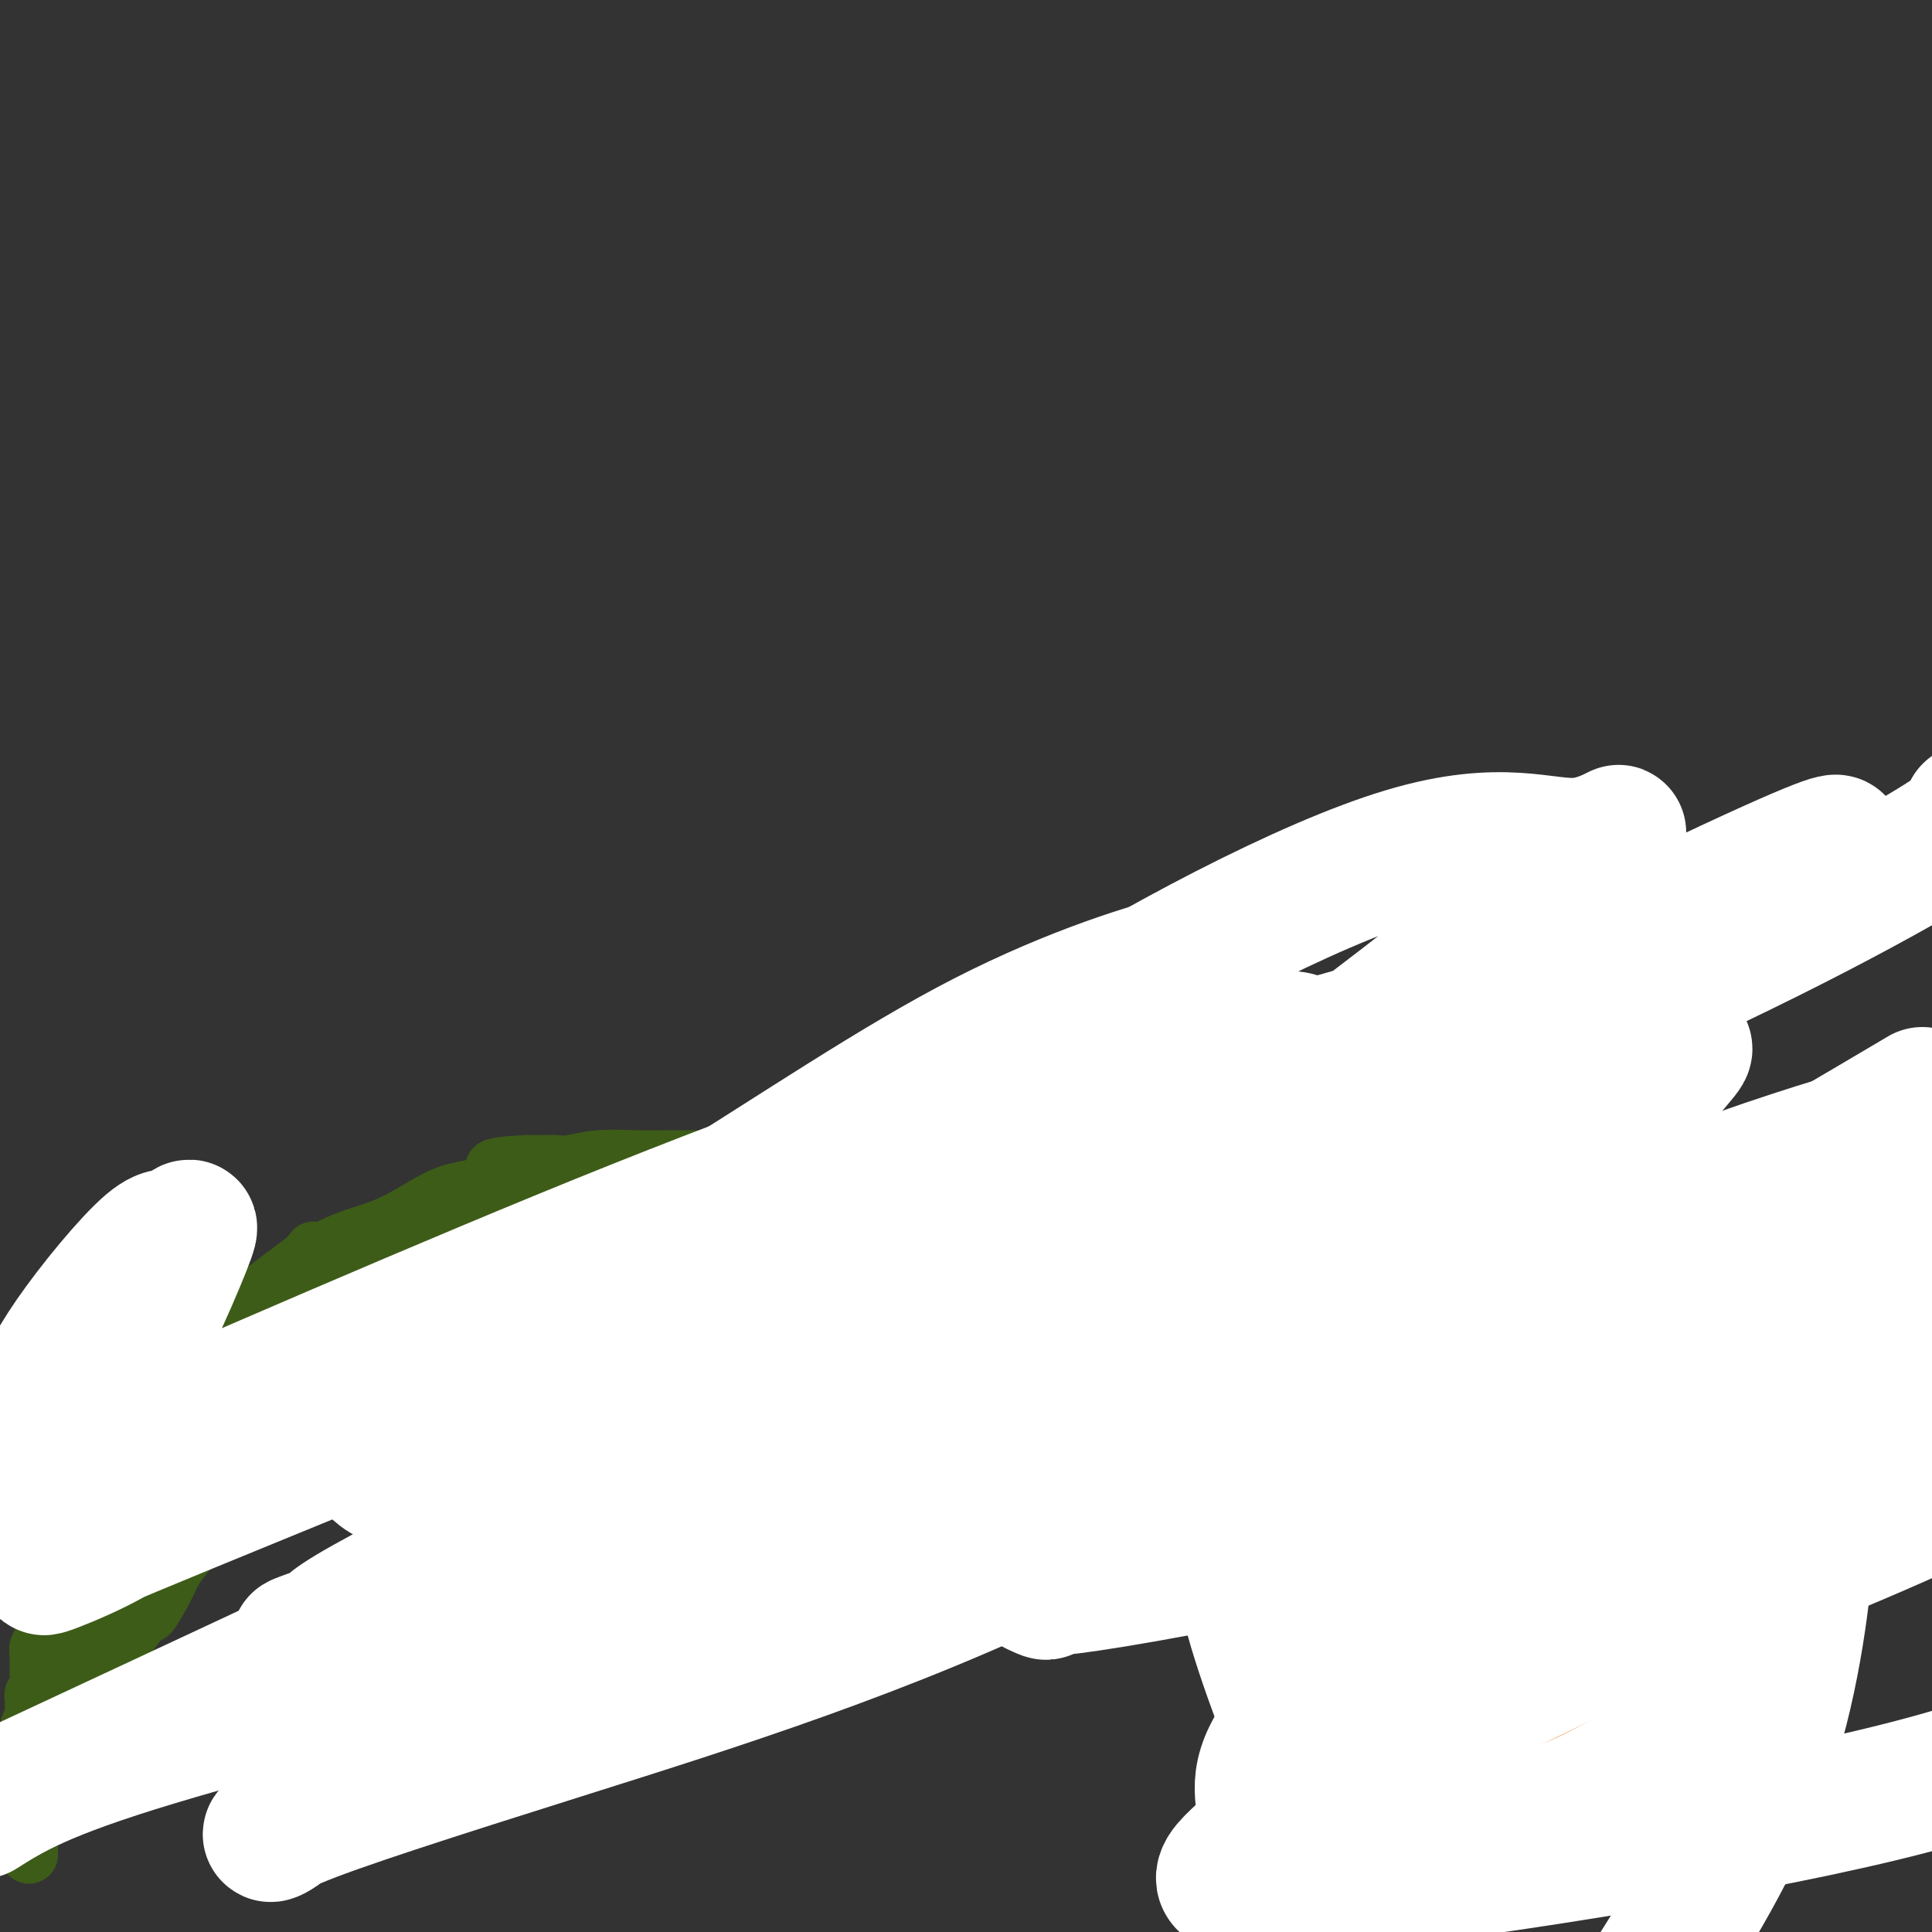 <svg viewBox='0 0 400 400' version='1.1' xmlns='http://www.w3.org/2000/svg' xmlns:xlink='http://www.w3.org/1999/xlink'><rect x="0" y="0" width="400" height="400" fill="#333333" stroke="none"/><g fill='none' stroke='#3D5C18' stroke-width='12' stroke-linecap='round' stroke-linejoin='round'><path d='M6,384c0.003,-1.573 0.005,-3.147 0,-4c-0.005,-0.853 -0.018,-0.986 0,-1c0.018,-0.014 0.069,0.092 0,-1c-0.069,-1.092 -0.256,-3.381 0,-5c0.256,-1.619 0.954,-2.570 2,-4c1.046,-1.430 2.440,-3.341 3,-5c0.560,-1.659 0.285,-3.066 1,-4c0.715,-0.934 2.421,-1.396 3,-2c0.579,-0.604 0.032,-1.349 0,-2c-0.032,-0.651 0.451,-1.209 1,-2c0.549,-0.791 1.166,-1.817 2,-3c0.834,-1.183 1.887,-2.525 3,-4c1.113,-1.475 2.285,-3.085 3,-4c0.715,-0.915 0.973,-1.137 1,-1c0.027,0.137 -0.178,0.633 0,0c0.178,-0.633 0.737,-2.396 1,-3c0.263,-0.604 0.230,-0.051 1,-1c0.770,-0.949 2.345,-3.402 3,-4c0.655,-0.598 0.392,0.657 1,0c0.608,-0.657 2.088,-3.226 3,-5c0.912,-1.774 1.255,-2.754 2,-4c0.745,-1.246 1.893,-2.759 3,-4c1.107,-1.241 2.173,-2.212 3,-3c0.827,-0.788 1.413,-1.394 2,-2'/><path d='M44,316c5.470,-7.105 3.145,-2.867 3,-2c-0.145,0.867 1.888,-1.635 3,-3c1.112,-1.365 1.302,-1.592 2,-2c0.698,-0.408 1.905,-0.996 3,-2c1.095,-1.004 2.077,-2.422 3,-3c0.923,-0.578 1.787,-0.316 3,-1c1.213,-0.684 2.777,-2.316 4,-3c1.223,-0.684 2.107,-0.422 3,-1c0.893,-0.578 1.796,-1.997 3,-3c1.204,-1.003 2.710,-1.591 4,-2c1.290,-0.409 2.364,-0.639 3,-1c0.636,-0.361 0.833,-0.853 1,-1c0.167,-0.147 0.303,0.053 1,0c0.697,-0.053 1.955,-0.358 3,-1c1.045,-0.642 1.877,-1.622 4,-2c2.123,-0.378 5.538,-0.154 7,0c1.462,0.154 0.973,0.238 1,0c0.027,-0.238 0.570,-0.796 1,-1c0.430,-0.204 0.746,-0.053 1,0c0.254,0.053 0.445,0.008 1,0c0.555,-0.008 1.475,0.023 2,0c0.525,-0.023 0.654,-0.098 1,0c0.346,0.098 0.910,0.369 2,0c1.090,-0.369 2.706,-1.377 4,-2c1.294,-0.623 2.265,-0.860 4,-1c1.735,-0.140 4.233,-0.184 6,0c1.767,0.184 2.802,0.596 4,0c1.198,-0.596 2.558,-2.201 5,-3c2.442,-0.799 5.965,-0.792 8,-1c2.035,-0.208 2.581,-0.631 3,-1c0.419,-0.369 0.709,-0.685 1,-1'/><path d='M138,279c2.885,-0.928 1.597,-0.249 1,0c-0.597,0.249 -0.501,0.067 1,0c1.501,-0.067 4.409,-0.019 6,0c1.591,0.019 1.864,0.009 3,0c1.136,-0.009 3.134,-0.018 4,0c0.866,0.018 0.599,0.061 1,0c0.401,-0.061 1.470,-0.227 2,0c0.530,0.227 0.519,0.845 2,1c1.481,0.155 4.452,-0.155 6,0c1.548,0.155 1.672,0.773 2,1c0.328,0.227 0.862,0.061 1,0c0.138,-0.061 -0.118,-0.016 0,0c0.118,0.016 0.611,0.005 1,0c0.389,-0.005 0.676,-0.002 1,0c0.324,0.002 0.686,0.004 1,0c0.314,-0.004 0.578,-0.013 1,0c0.422,0.013 1.000,0.050 1,0c-0.000,-0.050 -0.580,-0.186 0,0c0.580,0.186 2.318,0.693 3,1c0.682,0.307 0.306,0.415 1,1c0.694,0.585 2.458,1.649 4,2c1.542,0.351 2.864,-0.011 4,0c1.136,0.011 2.088,0.395 3,1c0.912,0.605 1.784,1.432 3,2c1.216,0.568 2.776,0.877 4,1c1.224,0.123 2.112,0.062 3,0'/><path d='M197,289c4.290,1.459 1.514,1.107 1,1c-0.514,-0.107 1.233,0.030 2,0c0.767,-0.030 0.554,-0.229 1,0c0.446,0.229 1.552,0.884 2,1c0.448,0.116 0.239,-0.307 1,0c0.761,0.307 2.492,1.344 4,2c1.508,0.656 2.794,0.932 4,1c1.206,0.068 2.332,-0.070 3,0c0.668,0.070 0.879,0.348 2,1c1.121,0.652 3.153,1.676 4,2c0.847,0.324 0.510,-0.054 1,0c0.490,0.054 1.806,0.540 3,1c1.194,0.460 2.264,0.894 3,1c0.736,0.106 1.136,-0.116 2,0c0.864,0.116 2.191,0.570 3,1c0.809,0.430 1.098,0.836 1,1c-0.098,0.164 -0.584,0.086 0,0c0.584,-0.086 2.236,-0.182 3,0c0.764,0.182 0.639,0.640 1,1c0.361,0.360 1.209,0.621 2,1c0.791,0.379 1.525,0.876 2,1c0.475,0.124 0.690,-0.126 1,0c0.310,0.126 0.716,0.629 1,1c0.284,0.371 0.448,0.610 1,1c0.552,0.390 1.492,0.930 2,1c0.508,0.070 0.584,-0.331 1,0c0.416,0.331 1.172,1.395 2,2c0.828,0.605 1.727,0.750 2,1c0.273,0.250 -0.080,0.606 0,1c0.080,0.394 0.594,0.827 1,1c0.406,0.173 0.703,0.087 1,0'/><path d='M254,312c3.633,2.320 4.216,2.621 5,3c0.784,0.379 1.768,0.837 2,1c0.232,0.163 -0.287,0.029 0,0c0.287,-0.029 1.380,0.045 2,0c0.620,-0.045 0.768,-0.208 1,0c0.232,0.208 0.549,0.788 1,1c0.451,0.212 1.038,0.057 2,0c0.962,-0.057 2.300,-0.015 3,0c0.700,0.015 0.761,0.004 1,0c0.239,-0.004 0.654,-0.001 1,0c0.346,0.001 0.621,0.001 1,0c0.379,-0.001 0.860,-0.001 1,0c0.140,0.001 -0.061,0.003 0,0c0.061,-0.003 0.384,-0.012 1,0c0.616,0.012 1.523,0.043 2,-1c0.477,-1.043 0.522,-3.160 1,-4c0.478,-0.840 1.390,-0.401 2,-1c0.610,-0.599 0.919,-2.234 1,-3c0.081,-0.766 -0.068,-0.662 0,-1c0.068,-0.338 0.351,-1.120 1,-2c0.649,-0.880 1.663,-1.860 2,-3c0.337,-1.140 -0.002,-2.440 0,-3c0.002,-0.560 0.347,-0.382 1,-1c0.653,-0.618 1.615,-2.034 2,-3c0.385,-0.966 0.192,-1.483 0,-2'/><path d='M287,293c1.774,-4.296 1.207,-3.536 1,-4c-0.207,-0.464 -0.056,-2.153 0,-3c0.056,-0.847 0.016,-0.851 0,-1c-0.016,-0.149 -0.008,-0.443 0,-1c0.008,-0.557 0.015,-1.379 0,-2c-0.015,-0.621 -0.052,-1.043 0,-1c0.052,0.043 0.194,0.551 0,0c-0.194,-0.551 -0.724,-2.159 -1,-3c-0.276,-0.841 -0.297,-0.914 -1,-1c-0.703,-0.086 -2.087,-0.185 -3,-1c-0.913,-0.815 -1.354,-2.345 -3,-4c-1.646,-1.655 -4.495,-3.435 -6,-4c-1.505,-0.565 -1.665,0.087 -2,0c-0.335,-0.087 -0.846,-0.911 -2,-2c-1.154,-1.089 -2.951,-2.442 -4,-3c-1.049,-0.558 -1.351,-0.322 -2,-1c-0.649,-0.678 -1.644,-2.271 -3,-3c-1.356,-0.729 -3.072,-0.595 -4,-1c-0.928,-0.405 -1.066,-1.350 -2,-2c-0.934,-0.650 -2.662,-1.004 -3,-1c-0.338,0.004 0.716,0.367 0,0c-0.716,-0.367 -3.201,-1.464 -5,-2c-1.799,-0.536 -2.910,-0.512 -4,-1c-1.090,-0.488 -2.158,-1.489 -4,-2c-1.842,-0.511 -4.458,-0.532 -6,-1c-1.542,-0.468 -2.009,-1.383 -3,-2c-0.991,-0.617 -2.506,-0.936 -4,-1c-1.494,-0.064 -2.967,0.127 -4,0c-1.033,-0.127 -1.624,-0.573 -3,-1c-1.376,-0.427 -3.536,-0.836 -5,-1c-1.464,-0.164 -2.232,-0.082 -3,0'/><path d='M211,244c-4.325,-0.646 -5.639,-0.761 -7,-1c-1.361,-0.239 -2.770,-0.604 -4,-1c-1.230,-0.396 -2.282,-0.824 -3,-1c-0.718,-0.176 -1.101,-0.100 -2,0c-0.899,0.100 -2.313,0.223 -4,0c-1.687,-0.223 -3.646,-0.792 -5,-1c-1.354,-0.208 -2.101,-0.056 -3,0c-0.899,0.056 -1.948,0.015 -4,0c-2.052,-0.015 -5.106,-0.004 -7,0c-1.894,0.004 -2.629,0.001 -3,0c-0.371,-0.001 -0.377,-0.000 -1,0c-0.623,0.000 -1.862,0.000 -3,0c-1.138,-0.000 -2.174,-0.000 -3,0c-0.826,0.000 -1.442,0.000 -2,0c-0.558,-0.000 -1.058,0.000 -2,0c-0.942,-0.000 -2.327,-0.000 -3,0c-0.673,0.000 -0.635,0.000 -1,0c-0.365,-0.000 -1.134,-0.000 -2,0c-0.866,0.000 -1.827,0.000 -3,0c-1.173,-0.000 -2.556,-0.001 -4,0c-1.444,0.001 -2.950,0.004 -4,0c-1.050,-0.004 -1.646,-0.015 -3,0c-1.354,0.015 -3.466,0.057 -6,0c-2.534,-0.057 -5.491,-0.211 -8,0c-2.509,0.211 -4.569,0.789 -6,1c-1.431,0.211 -2.231,0.057 -3,0c-0.769,-0.057 -1.505,-0.015 -2,0c-0.495,0.015 -0.749,0.004 -1,0c-0.251,-0.004 -0.500,-0.001 -1,0c-0.500,0.001 -1.250,0.001 -2,0'/><path d='M109,241c-12.296,0.616 -4.536,1.657 -2,2c2.536,0.343 -0.153,-0.011 -1,0c-0.847,0.011 0.147,0.387 -1,1c-1.147,0.613 -4.436,1.463 -7,2c-2.564,0.537 -4.401,0.760 -7,2c-2.599,1.240 -5.958,3.495 -9,5c-3.042,1.505 -5.767,2.259 -8,3c-2.233,0.741 -3.975,1.470 -5,2c-1.025,0.530 -1.333,0.861 -2,1c-0.667,0.139 -1.693,0.084 -2,0c-0.307,-0.084 0.105,-0.198 0,0c-0.105,0.198 -0.726,0.710 -1,1c-0.274,0.290 -0.203,0.360 -1,1c-0.797,0.640 -2.464,1.852 -4,3c-1.536,1.148 -2.941,2.234 -4,3c-1.059,0.766 -1.772,1.212 -3,2c-1.228,0.788 -2.971,1.916 -4,3c-1.029,1.084 -1.343,2.122 -2,3c-0.657,0.878 -1.656,1.595 -2,2c-0.344,0.405 -0.033,0.499 0,1c0.033,0.501 -0.210,1.409 -1,2c-0.790,0.591 -2.125,0.863 -3,2c-0.875,1.137 -1.288,3.138 -2,4c-0.712,0.862 -1.723,0.585 -2,1c-0.277,0.415 0.179,1.520 0,2c-0.179,0.480 -0.993,0.333 -2,1c-1.007,0.667 -2.208,2.148 -3,4c-0.792,1.852 -1.175,4.076 -2,6c-0.825,1.924 -2.093,3.550 -3,5c-0.907,1.450 -1.454,2.725 -2,4'/><path d='M24,309c-3.811,5.744 -1.339,1.604 -1,1c0.339,-0.604 -1.455,2.327 -2,3c-0.545,0.673 0.157,-0.914 0,0c-0.157,0.914 -1.175,4.328 -2,6c-0.825,1.672 -1.459,1.601 -2,2c-0.541,0.399 -0.990,1.266 -1,2c-0.010,0.734 0.420,1.333 0,2c-0.420,0.667 -1.688,1.400 -2,2c-0.312,0.600 0.333,1.067 0,2c-0.333,0.933 -1.643,2.333 -2,3c-0.357,0.667 0.240,0.602 0,1c-0.240,0.398 -1.318,1.258 -2,2c-0.682,0.742 -0.968,1.365 -1,2c-0.032,0.635 0.188,1.283 0,2c-0.188,0.717 -0.786,1.503 -1,2c-0.214,0.497 -0.043,0.706 0,2c0.043,1.294 -0.041,3.674 0,5c0.041,1.326 0.207,1.598 0,2c-0.207,0.402 -0.788,0.933 -1,1c-0.212,0.067 -0.057,-0.332 0,0c0.057,0.332 0.015,1.395 0,2c-0.015,0.605 -0.004,0.754 0,1c0.004,0.246 0.001,0.591 0,1c-0.001,0.409 -0.000,0.883 0,1c0.000,0.117 0.000,-0.123 0,0c-0.000,0.123 -0.000,0.610 0,1c0.000,0.390 0.000,0.682 0,1c-0.000,0.318 -0.000,0.662 0,1c0.000,0.338 0.000,0.669 0,1'/><path d='M7,360c-0.400,4.046 0.099,1.661 0,1c-0.099,-0.661 -0.796,0.403 -1,1c-0.204,0.597 0.085,0.728 0,1c-0.085,0.272 -0.545,0.686 -1,1c-0.455,0.314 -0.907,0.529 -1,1c-0.093,0.471 0.171,1.198 0,2c-0.171,0.802 -0.778,1.679 -1,2c-0.222,0.321 -0.060,0.086 0,0c0.060,-0.086 0.017,-0.025 0,0c-0.017,0.025 -0.009,0.012 0,0'/><path d='M3,366c-0.130,-0.904 -0.259,-1.808 0,-2c0.259,-0.192 0.908,0.327 1,0c0.092,-0.327 -0.371,-1.502 0,-2c0.371,-0.498 1.575,-0.320 2,-1c0.425,-0.680 0.069,-2.219 0,-3c-0.069,-0.781 0.148,-0.806 1,-2c0.852,-1.194 2.338,-3.559 3,-5c0.662,-1.441 0.501,-1.959 1,-3c0.499,-1.041 1.659,-2.606 3,-5c1.341,-2.394 2.862,-5.616 4,-8c1.138,-2.384 1.892,-3.931 3,-6c1.108,-2.069 2.570,-4.660 4,-7c1.430,-2.340 2.827,-4.430 4,-6c1.173,-1.570 2.122,-2.620 3,-4c0.878,-1.380 1.684,-3.090 2,-4c0.316,-0.910 0.142,-1.019 0,-1c-0.142,0.019 -0.254,0.165 0,0c0.254,-0.165 0.872,-0.639 1,-1c0.128,-0.361 -0.236,-0.607 0,-1c0.236,-0.393 1.072,-0.934 2,-2c0.928,-1.066 1.950,-2.657 3,-4c1.050,-1.343 2.129,-2.439 3,-4c0.871,-1.561 1.535,-3.589 2,-5c0.465,-1.411 0.733,-2.206 1,-3'/><path d='M46,287c6.892,-12.686 2.621,-4.902 1,-2c-1.621,2.902 -0.591,0.923 0,0c0.591,-0.923 0.742,-0.789 1,-1c0.258,-0.211 0.624,-0.768 1,-1c0.376,-0.232 0.763,-0.138 1,0c0.237,0.138 0.323,0.322 1,0c0.677,-0.322 1.944,-1.149 3,-2c1.056,-0.851 1.900,-1.724 4,-3c2.100,-1.276 5.456,-2.955 7,-4c1.544,-1.045 1.276,-1.458 2,-2c0.724,-0.542 2.440,-1.214 4,-2c1.560,-0.786 2.965,-1.687 4,-2c1.035,-0.313 1.700,-0.037 2,0c0.300,0.037 0.235,-0.164 1,-1c0.765,-0.836 2.359,-2.307 4,-3c1.641,-0.693 3.328,-0.609 5,-1c1.672,-0.391 3.331,-1.256 5,-2c1.669,-0.744 3.350,-1.366 5,-2c1.650,-0.634 3.268,-1.280 5,-2c1.732,-0.720 3.576,-1.513 5,-2c1.424,-0.487 2.427,-0.666 3,-1c0.573,-0.334 0.715,-0.822 1,-1c0.285,-0.178 0.714,-0.047 1,0c0.286,0.047 0.429,0.009 1,0c0.571,-0.009 1.571,0.013 3,0c1.429,-0.013 3.286,-0.059 5,0c1.714,0.059 3.284,0.222 5,0c1.716,-0.222 3.577,-0.829 5,-1c1.423,-0.171 2.406,0.094 3,0c0.594,-0.094 0.797,-0.547 1,-1'/><path d='M135,251c3.981,-0.309 2.934,-0.083 3,0c0.066,0.083 1.247,0.023 3,0c1.753,-0.023 4.079,-0.010 6,0c1.921,0.010 3.436,0.017 5,0c1.564,-0.017 3.177,-0.057 6,0c2.823,0.057 6.856,0.211 10,0c3.144,-0.211 5.401,-0.789 7,-1c1.599,-0.211 2.542,-0.057 3,0c0.458,0.057 0.431,0.015 1,0c0.569,-0.015 1.734,-0.004 2,0c0.266,0.004 -0.368,0.001 0,0c0.368,-0.001 1.738,-0.000 3,0c1.262,0.000 2.417,0.000 3,0c0.583,-0.000 0.593,-0.000 1,0c0.407,0.000 1.212,0.000 2,0c0.788,-0.000 1.560,-0.000 2,0c0.440,0.000 0.549,0.000 1,0c0.451,-0.000 1.245,-0.000 2,0c0.755,0.000 1.470,0.000 2,0c0.530,-0.000 0.873,-0.000 1,0c0.127,0.000 0.036,0.000 0,0c-0.036,-0.000 -0.018,-0.000 0,0'/></g>
<g fill='none' stroke='#3D5C18' stroke-width='20' stroke-linecap='round' stroke-linejoin='round'><path d='M127,251c0.064,-0.001 0.127,-0.001 0,0c-0.127,0.001 -0.445,0.005 -1,0c-0.555,-0.005 -1.345,-0.019 -3,0c-1.655,0.019 -4.173,0.070 -6,0c-1.827,-0.070 -2.963,-0.260 -4,0c-1.037,0.260 -1.976,0.970 -3,1c-1.024,0.030 -2.131,-0.619 -3,0c-0.869,0.619 -1.498,2.505 -3,3c-1.502,0.495 -3.878,-0.400 -6,0c-2.122,0.400 -3.989,2.095 -5,3c-1.011,0.905 -1.165,1.021 -2,1c-0.835,-0.021 -2.351,-0.178 -3,0c-0.649,0.178 -0.431,0.691 -1,1c-0.569,0.309 -1.924,0.413 -3,1c-1.076,0.587 -1.873,1.657 -3,2c-1.127,0.343 -2.584,-0.041 -3,0c-0.416,0.041 0.210,0.506 0,1c-0.210,0.494 -1.255,1.016 -2,1c-0.745,-0.016 -1.190,-0.569 -2,0c-0.810,0.569 -1.985,2.261 -3,3c-1.015,0.739 -1.871,0.526 -3,1c-1.129,0.474 -2.533,1.637 -3,2c-0.467,0.363 0.002,-0.072 -2,1c-2.002,1.072 -6.476,3.652 -9,5c-2.524,1.348 -3.099,1.464 -4,2c-0.901,0.536 -2.127,1.490 -3,2c-0.873,0.510 -1.392,0.574 -2,1c-0.608,0.426 -1.304,1.213 -2,2'/><path d='M43,284c-8.350,4.616 -1.725,1.656 0,1c1.725,-0.656 -1.450,0.991 -3,2c-1.550,1.009 -1.476,1.380 -2,2c-0.524,0.620 -1.646,1.489 -2,2c-0.354,0.511 0.060,0.666 0,1c-0.060,0.334 -0.594,0.849 -1,1c-0.406,0.151 -0.683,-0.062 -1,0c-0.317,0.062 -0.673,0.399 -1,1c-0.327,0.601 -0.623,1.466 -1,2c-0.377,0.534 -0.834,0.738 -1,1c-0.166,0.262 -0.040,0.581 0,1c0.040,0.419 -0.005,0.939 0,1c0.005,0.061 0.060,-0.337 0,0c-0.060,0.337 -0.237,1.410 0,2c0.237,0.590 0.886,0.698 1,1c0.114,0.302 -0.308,0.799 0,1c0.308,0.201 1.344,0.106 2,0c0.656,-0.106 0.931,-0.225 1,0c0.069,0.225 -0.070,0.792 0,1c0.070,0.208 0.347,0.056 1,0c0.653,-0.056 1.680,-0.015 2,0c0.320,0.015 -0.069,0.004 0,0c0.069,-0.004 0.596,-0.001 1,0c0.404,0.001 0.686,0.000 1,0c0.314,-0.000 0.661,-0.000 1,0c0.339,0.000 0.669,0.000 1,0'/><path d='M42,304c1.895,0.833 1.133,0.415 1,0c-0.133,-0.415 0.364,-0.829 1,-1c0.636,-0.171 1.412,-0.100 2,0c0.588,0.100 0.988,0.229 1,0c0.012,-0.229 -0.366,-0.817 0,-1c0.366,-0.183 1.474,0.037 2,0c0.526,-0.037 0.469,-0.332 1,-1c0.531,-0.668 1.650,-1.710 2,-2c0.350,-0.290 -0.068,0.172 0,0c0.068,-0.172 0.623,-0.979 1,-2c0.377,-1.021 0.577,-2.257 1,-3c0.423,-0.743 1.069,-0.993 2,-2c0.931,-1.007 2.148,-2.771 3,-4c0.852,-1.229 1.338,-1.923 2,-3c0.662,-1.077 1.500,-2.538 2,-3c0.500,-0.462 0.663,0.074 1,0c0.337,-0.074 0.850,-0.756 1,-1c0.150,-0.244 -0.062,-0.048 0,0c0.062,0.048 0.399,-0.051 1,0c0.601,0.051 1.467,0.253 2,0c0.533,-0.253 0.731,-0.962 2,-2c1.269,-1.038 3.607,-2.403 5,-3c1.393,-0.597 1.842,-0.424 3,-1c1.158,-0.576 3.027,-1.902 5,-3c1.973,-1.098 4.050,-1.968 6,-3c1.950,-1.032 3.774,-2.227 6,-3c2.226,-0.773 4.854,-1.125 7,-2c2.146,-0.875 3.808,-2.274 5,-3c1.192,-0.726 1.912,-0.779 3,-1c1.088,-0.221 2.544,-0.611 4,-1'/><path d='M114,259c9.755,-4.448 8.643,-4.067 9,-4c0.357,0.067 2.182,-0.178 4,-1c1.818,-0.822 3.630,-2.220 5,-3c1.370,-0.780 2.297,-0.941 3,-1c0.703,-0.059 1.182,-0.016 2,0c0.818,0.016 1.975,0.006 3,0c1.025,-0.006 1.918,-0.009 3,0c1.082,0.009 2.353,0.031 3,0c0.647,-0.031 0.672,-0.113 1,0c0.328,0.113 0.960,0.423 2,0c1.040,-0.423 2.487,-1.577 3,-2c0.513,-0.423 0.091,-0.115 1,0c0.909,0.115 3.147,0.037 4,0c0.853,-0.037 0.319,-0.033 1,0c0.681,0.033 2.575,0.097 4,0c1.425,-0.097 2.379,-0.353 5,-1c2.621,-0.647 6.909,-1.683 9,-2c2.091,-0.317 1.985,0.087 5,0c3.015,-0.087 9.150,-0.664 13,-1c3.850,-0.336 5.413,-0.430 7,-1c1.587,-0.570 3.198,-1.617 4,-2c0.802,-0.383 0.796,-0.103 1,0c0.204,0.103 0.618,0.028 1,0c0.382,-0.028 0.733,-0.007 1,0c0.267,0.007 0.452,0.002 1,0c0.548,-0.002 1.460,-0.001 2,0c0.540,0.001 0.708,0.000 1,0c0.292,-0.000 0.707,-0.000 1,0c0.293,0.000 0.463,0.000 1,0c0.537,-0.000 1.439,-0.000 2,0c0.561,0.000 0.780,0.000 1,0'/><path d='M217,241c13.292,-1.352 5.521,-0.231 3,0c-2.521,0.231 0.207,-0.429 2,0c1.793,0.429 2.650,1.946 4,3c1.350,1.054 3.192,1.645 4,2c0.808,0.355 0.583,0.475 1,1c0.417,0.525 1.476,1.454 2,2c0.524,0.546 0.511,0.709 1,1c0.489,0.291 1.479,0.709 2,1c0.521,0.291 0.574,0.454 1,1c0.426,0.546 1.224,1.473 2,2c0.776,0.527 1.530,0.652 2,1c0.470,0.348 0.655,0.919 1,1c0.345,0.081 0.850,-0.328 1,0c0.150,0.328 -0.053,1.394 0,2c0.053,0.606 0.363,0.752 1,1c0.637,0.248 1.601,0.600 2,1c0.399,0.400 0.234,0.849 0,1c-0.234,0.151 -0.536,0.003 -1,0c-0.464,-0.003 -1.088,0.140 -2,0c-0.912,-0.140 -2.111,-0.562 -4,-1c-1.889,-0.438 -4.470,-0.893 -6,-1c-1.530,-0.107 -2.011,0.134 -3,0c-0.989,-0.134 -2.487,-0.642 -4,-1c-1.513,-0.358 -3.042,-0.565 -5,-1c-1.958,-0.435 -4.345,-1.097 -6,-2c-1.655,-0.903 -2.578,-2.046 -4,-3c-1.422,-0.954 -3.344,-1.718 -4,-2c-0.656,-0.282 -0.044,-0.080 0,0c0.044,0.080 -0.478,0.040 -1,0'/><path d='M206,250c-2.232,-1.188 -0.311,-0.659 0,-1c0.311,-0.341 -0.987,-1.553 -2,-2c-1.013,-0.447 -1.740,-0.131 -1,0c0.740,0.131 2.946,0.076 4,0c1.054,-0.076 0.956,-0.173 3,0c2.044,0.173 6.231,0.616 9,1c2.769,0.384 4.120,0.708 6,1c1.880,0.292 4.291,0.550 6,1c1.709,0.450 2.718,1.090 4,2c1.282,0.910 2.839,2.089 4,3c1.161,0.911 1.927,1.553 5,4c3.073,2.447 8.452,6.698 11,9c2.548,2.302 2.265,2.655 3,3c0.735,0.345 2.488,0.681 3,1c0.512,0.319 -0.217,0.621 0,1c0.217,0.379 1.382,0.833 2,1c0.618,0.167 0.691,0.045 1,0c0.309,-0.045 0.855,-0.012 1,0c0.145,0.012 -0.112,0.004 0,0c0.112,-0.004 0.593,-0.002 1,0c0.407,0.002 0.742,0.006 1,0c0.258,-0.006 0.440,-0.022 1,0c0.560,0.022 1.497,0.083 2,0c0.503,-0.083 0.572,-0.309 1,0c0.428,0.309 1.214,1.155 2,2'/><path d='M273,276c3.275,2.125 3.963,4.936 4,6c0.037,1.064 -0.579,0.379 0,1c0.579,0.621 2.351,2.548 3,4c0.649,1.452 0.174,2.429 0,3c-0.174,0.571 -0.046,0.735 0,1c0.046,0.265 0.009,0.631 0,1c-0.009,0.369 0.009,0.743 0,1c-0.009,0.257 -0.043,0.399 0,1c0.043,0.601 0.165,1.663 0,2c-0.165,0.337 -0.618,-0.049 -1,0c-0.382,0.049 -0.694,0.534 -1,1c-0.306,0.466 -0.605,0.912 -1,1c-0.395,0.088 -0.887,-0.184 -1,0c-0.113,0.184 0.151,0.822 0,1c-0.151,0.178 -0.719,-0.106 -1,0c-0.281,0.106 -0.275,0.602 -1,1c-0.725,0.398 -2.182,0.699 -3,1c-0.818,0.301 -0.996,0.602 -1,1c-0.004,0.398 0.167,0.891 0,1c-0.167,0.109 -0.672,-0.167 -1,0c-0.328,0.167 -0.480,0.777 -1,1c-0.520,0.223 -1.409,0.060 -2,0c-0.591,-0.060 -0.883,-0.017 -1,0c-0.117,0.017 -0.058,0.009 0,0'/><path d='M265,304c-2.524,1.237 -1.334,0.331 -1,0c0.334,-0.331 -0.190,-0.085 -1,0c-0.810,0.085 -1.908,0.011 -2,0c-0.092,-0.011 0.821,0.043 0,0c-0.821,-0.043 -3.375,-0.183 -5,-1c-1.625,-0.817 -2.322,-2.310 -3,-3c-0.678,-0.690 -1.337,-0.576 -2,-1c-0.663,-0.424 -1.329,-1.385 -2,-2c-0.671,-0.615 -1.348,-0.883 -2,-1c-0.652,-0.117 -1.280,-0.084 -2,0c-0.720,0.084 -1.532,0.218 -2,0c-0.468,-0.218 -0.592,-0.790 -1,-1c-0.408,-0.210 -1.099,-0.060 -2,0c-0.901,0.060 -2.012,0.028 -3,0c-0.988,-0.028 -1.853,-0.052 -3,0c-1.147,0.052 -2.577,0.182 -4,0c-1.423,-0.182 -2.838,-0.674 -4,-1c-1.162,-0.326 -2.072,-0.485 -3,-1c-0.928,-0.515 -1.876,-1.385 -2,-2c-0.124,-0.615 0.575,-0.976 0,-1c-0.575,-0.024 -2.426,0.288 -4,0c-1.574,-0.288 -2.873,-1.176 -4,-2c-1.127,-0.824 -2.083,-1.583 -3,-2c-0.917,-0.417 -1.797,-0.490 -3,-1c-1.203,-0.510 -2.730,-1.456 -4,-2c-1.270,-0.544 -2.282,-0.684 -3,-1c-0.718,-0.316 -1.141,-0.806 -2,-1c-0.859,-0.194 -2.154,-0.091 -3,0c-0.846,0.091 -1.242,0.169 -2,0c-0.758,-0.169 -1.879,-0.584 -3,-1'/><path d='M190,280c-12.796,-3.713 -7.285,-0.995 -8,0c-0.715,0.995 -7.656,0.267 -10,0c-2.344,-0.267 -0.091,-0.071 -1,0c-0.909,0.071 -4.980,0.019 -8,0c-3.020,-0.019 -4.991,-0.005 -7,0c-2.009,0.005 -4.058,0.001 -7,0c-2.942,-0.001 -6.776,-0.000 -9,0c-2.224,0.000 -2.837,0.000 -4,0c-1.163,-0.000 -2.875,-0.000 -4,0c-1.125,0.000 -1.662,0.000 -3,0c-1.338,-0.000 -3.475,-0.000 -6,0c-2.525,0.000 -5.438,0.000 -7,0c-1.562,-0.000 -1.775,-0.000 -2,0c-0.225,0.000 -0.463,0.000 -1,0c-0.537,-0.000 -1.375,-0.000 -2,0c-0.625,0.000 -1.039,0.000 -1,0c0.039,-0.000 0.529,-0.000 -2,0c-2.529,0.000 -8.079,0.000 -11,0c-2.921,-0.000 -3.213,-0.000 -4,0c-0.787,0.000 -2.070,0.000 -3,0c-0.930,-0.000 -1.507,-0.001 -2,0c-0.493,0.001 -0.903,0.004 -1,0c-0.097,-0.004 0.121,-0.015 0,0c-0.121,0.015 -0.579,0.056 -1,0c-0.421,-0.056 -0.806,-0.207 -1,0c-0.194,0.207 -0.198,0.774 0,1c0.198,0.226 0.599,0.113 1,0'/><path d='M86,281c-15.425,0.086 -1.989,-0.200 4,-1c5.989,-0.800 4.530,-2.113 5,-3c0.470,-0.887 2.871,-1.348 5,-2c2.129,-0.652 3.988,-1.494 5,-2c1.012,-0.506 1.176,-0.674 2,-1c0.824,-0.326 2.308,-0.808 3,-1c0.692,-0.192 0.592,-0.094 1,0c0.408,0.094 1.322,0.183 2,0c0.678,-0.183 1.118,-0.638 2,-1c0.882,-0.362 2.204,-0.632 3,-1c0.796,-0.368 1.065,-0.835 2,-1c0.935,-0.165 2.535,-0.028 3,0c0.465,0.028 -0.206,-0.053 0,0c0.206,0.053 1.289,0.240 2,0c0.711,-0.240 1.049,-0.905 2,-1c0.951,-0.095 2.513,0.382 4,0c1.487,-0.382 2.897,-1.622 4,-2c1.103,-0.378 1.899,0.105 2,0c0.101,-0.105 -0.494,-0.799 4,-2c4.494,-1.201 14.076,-2.910 19,-4c4.924,-1.090 5.188,-1.560 7,-2c1.812,-0.440 5.171,-0.850 7,-1c1.829,-0.150 2.127,-0.040 3,0c0.873,0.040 2.321,0.011 3,0c0.679,-0.011 0.589,-0.003 1,0c0.411,0.003 1.324,0.001 3,0c1.676,-0.001 4.115,-0.000 6,0c1.885,0.000 3.217,0.000 5,0c1.783,-0.000 4.019,-0.000 6,0c1.981,0.000 3.709,0.000 5,0c1.291,-0.000 2.146,-0.000 3,0'/><path d='M209,256c6.894,-0.223 3.128,-0.281 2,0c-1.128,0.281 0.382,0.901 1,1c0.618,0.099 0.344,-0.325 1,0c0.656,0.325 2.243,1.397 4,2c1.757,0.603 3.684,0.737 5,1c1.316,0.263 2.020,0.654 3,1c0.980,0.346 2.236,0.648 3,1c0.764,0.352 1.035,0.753 2,1c0.965,0.247 2.624,0.340 4,1c1.376,0.660 2.467,1.888 4,3c1.533,1.112 3.507,2.108 5,3c1.493,0.892 2.507,1.681 4,3c1.493,1.319 3.467,3.169 5,4c1.533,0.831 2.627,0.642 3,1c0.373,0.358 0.026,1.261 1,2c0.974,0.739 3.271,1.312 5,2c1.729,0.688 2.891,1.491 4,2c1.109,0.509 2.165,0.725 3,1c0.835,0.275 1.448,0.610 2,1c0.552,0.390 1.043,0.837 0,1c-1.043,0.163 -3.620,0.044 -6,0c-2.380,-0.044 -4.564,-0.012 -7,0c-2.436,0.012 -5.125,0.003 -7,0c-1.875,-0.003 -2.938,-0.002 -4,0'/><path d='M246,287c-5.278,-0.003 -6.472,-0.009 -7,0c-0.528,0.009 -0.391,0.033 -1,0c-0.609,-0.033 -1.965,-0.123 -3,0c-1.035,0.123 -1.748,0.461 -3,0c-1.252,-0.461 -3.042,-1.719 -4,-2c-0.958,-0.281 -1.082,0.416 -2,0c-0.918,-0.416 -2.629,-1.944 -4,-3c-1.371,-1.056 -2.400,-1.640 -3,-2c-0.600,-0.360 -0.770,-0.497 -1,-1c-0.230,-0.503 -0.521,-1.372 -1,-2c-0.479,-0.628 -1.147,-1.015 -2,-2c-0.853,-0.985 -1.891,-2.568 -3,-3c-1.109,-0.432 -2.288,0.287 -3,0c-0.712,-0.287 -0.958,-1.579 -2,-2c-1.042,-0.421 -2.880,0.031 -4,0c-1.120,-0.031 -1.521,-0.543 -3,-1c-1.479,-0.457 -4.035,-0.858 -5,-1c-0.965,-0.142 -0.338,-0.024 -1,0c-0.662,0.024 -2.611,-0.046 -4,0c-1.389,0.046 -2.217,0.209 -3,0c-0.783,-0.209 -1.521,-0.788 -2,-1c-0.479,-0.212 -0.700,-0.057 -1,0c-0.300,0.057 -0.678,0.015 -1,0c-0.322,-0.015 -0.587,-0.004 -1,0c-0.413,0.004 -0.974,0.001 -1,0c-0.026,-0.001 0.484,-0.000 0,0c-0.484,0.000 -1.961,0.000 -3,0c-1.039,-0.000 -1.639,-0.000 -2,0c-0.361,0.000 -0.482,0.000 -1,0c-0.518,-0.000 -1.434,-0.000 -2,0c-0.566,0.000 -0.783,0.000 -1,0'/><path d='M172,267c-6.325,-0.464 -4.638,-0.124 -4,0c0.638,0.124 0.225,0.033 -1,0c-1.225,-0.033 -3.263,-0.009 -4,0c-0.737,0.009 -0.171,0.002 0,0c0.171,-0.002 -0.051,-0.001 0,0c0.051,0.001 0.374,0.000 2,0c1.626,-0.000 4.554,-0.000 7,0c2.446,0.000 4.411,0.000 6,0c1.589,-0.000 2.802,-0.000 5,0c2.198,0.000 5.380,0.000 7,0c1.620,-0.000 1.678,-0.000 2,0c0.322,0.000 0.910,-0.000 2,0c1.090,0.000 2.684,0.000 4,0c1.316,-0.000 2.355,-0.000 3,0c0.645,0.000 0.898,0.000 2,0c1.102,-0.000 3.054,-0.000 4,0c0.946,0.000 0.886,0.000 1,0c0.114,-0.000 0.401,-0.001 1,0c0.599,0.001 1.511,0.004 2,0c0.489,-0.004 0.555,-0.015 1,0c0.445,0.015 1.270,0.057 2,0c0.730,-0.057 1.364,-0.211 2,0c0.636,0.211 1.274,0.789 2,1c0.726,0.211 1.542,0.057 2,0c0.458,-0.057 0.560,-0.016 1,0c0.440,0.016 1.220,0.008 2,0'/><path d='M223,268c9.446,0.317 3.059,0.611 1,1c-2.059,0.389 0.208,0.874 1,1c0.792,0.126 0.110,-0.107 0,0c-0.110,0.107 0.352,0.552 1,1c0.648,0.448 1.483,0.898 2,1c0.517,0.102 0.716,-0.142 1,0c0.284,0.142 0.653,0.672 1,1c0.347,0.328 0.671,0.455 1,1c0.329,0.545 0.663,1.509 1,2c0.337,0.491 0.676,0.510 1,1c0.324,0.490 0.633,1.451 1,2c0.367,0.549 0.791,0.686 1,1c0.209,0.314 0.201,0.806 0,1c-0.201,0.194 -0.595,0.091 -1,0c-0.405,-0.091 -0.820,-0.169 -2,0c-1.180,0.169 -3.125,0.584 -5,0c-1.875,-0.584 -3.678,-2.167 -5,-3c-1.322,-0.833 -2.161,-0.917 -3,-1'/><path d='M219,277c-4.044,-0.457 -6.154,-0.098 -7,0c-0.846,0.098 -0.426,-0.065 -1,0c-0.574,0.065 -2.140,0.357 -3,0c-0.860,-0.357 -1.014,-1.363 -2,-2c-0.986,-0.637 -2.806,-0.906 -4,-1c-1.194,-0.094 -1.764,-0.013 -3,0c-1.236,0.013 -3.140,-0.043 -4,0c-0.860,0.043 -0.678,0.183 -2,0c-1.322,-0.183 -4.150,-0.690 -6,-1c-1.850,-0.310 -2.724,-0.423 -4,-1c-1.276,-0.577 -2.954,-1.618 -4,-2c-1.046,-0.382 -1.460,-0.105 -3,0c-1.540,0.105 -4.205,0.038 -6,0c-1.795,-0.038 -2.719,-0.049 -3,0c-0.281,0.049 0.082,0.157 0,0c-0.082,-0.157 -0.610,-0.578 -1,-1c-0.390,-0.422 -0.640,-0.845 -1,-1c-0.360,-0.155 -0.828,-0.042 -1,0c-0.172,0.042 -0.049,0.012 0,0c0.049,-0.012 0.025,-0.006 0,0'/></g>
<g fill='none' stroke='#7C3805' stroke-width='6' stroke-linecap='round' stroke-linejoin='round'><path d='M287,304c0.061,0.311 0.121,0.621 0,1c-0.121,0.379 -0.425,0.826 0,2c0.425,1.174 1.578,3.074 2,4c0.422,0.926 0.113,0.878 0,1c-0.113,0.122 -0.030,0.414 0,1c0.030,0.586 0.008,1.465 0,2c-0.008,0.535 -0.002,0.726 0,1c0.002,0.274 0.001,0.631 0,1c-0.001,0.369 -0.001,0.749 0,1c0.001,0.251 0.004,0.372 0,1c-0.004,0.628 -0.016,1.764 0,2c0.016,0.236 0.061,-0.429 0,0c-0.061,0.429 -0.226,1.950 0,3c0.226,1.050 0.845,1.629 1,2c0.155,0.371 -0.155,0.533 0,1c0.155,0.467 0.774,1.237 1,2c0.226,0.763 0.061,1.518 0,2c-0.061,0.482 -0.016,0.693 0,1c0.016,0.307 0.004,0.712 0,1c-0.004,0.288 -0.001,0.458 0,1c0.001,0.542 0.000,1.454 0,2c-0.000,0.546 -0.000,0.724 0,1c0.000,0.276 0.000,0.650 0,1c-0.000,0.350 -0.000,0.675 0,1'/><path d='M291,339c0.619,5.760 0.166,2.661 0,2c-0.166,-0.661 -0.045,1.117 0,2c0.045,0.883 0.014,0.871 0,1c-0.014,0.129 -0.011,0.401 0,1c0.011,0.599 0.031,1.526 0,2c-0.031,0.474 -0.113,0.494 0,1c0.113,0.506 0.423,1.497 0,2c-0.423,0.503 -1.577,0.517 -2,1c-0.423,0.483 -0.113,1.435 0,2c0.113,0.565 0.030,0.743 0,1c-0.030,0.257 -0.008,0.593 0,1c0.008,0.407 0.002,0.886 0,1c-0.002,0.114 -0.001,-0.138 0,0c0.001,0.138 0.000,0.667 0,1c-0.000,0.333 -0.000,0.470 0,1c0.000,0.530 0.000,1.452 0,2c-0.000,0.548 -0.000,0.720 0,1c0.000,0.280 0.000,0.666 0,1c-0.000,0.334 -0.000,0.614 0,1c0.000,0.386 0.000,0.877 0,1c-0.000,0.123 -0.000,-0.122 0,0c0.000,0.122 0.000,0.611 0,1c-0.000,0.389 -0.000,0.678 0,1c0.000,0.322 0.000,0.677 0,1c-0.000,0.323 -0.000,0.614 0,1c0.000,0.386 0.000,0.866 0,1c-0.000,0.134 -0.000,-0.077 0,0c0.000,0.077 0.000,0.443 0,1c-0.000,0.557 -0.000,1.304 0,2c0.000,0.696 0.000,1.342 0,2c-0.000,0.658 -0.000,1.329 0,2'/><path d='M289,376c-0.309,5.886 -0.083,2.102 0,1c0.083,-1.102 0.022,0.478 0,1c-0.022,0.522 -0.006,-0.015 0,0c0.006,0.015 0.001,0.581 0,1c-0.001,0.419 0.004,0.690 0,1c-0.004,0.310 -0.015,0.660 0,1c0.015,0.340 0.056,0.671 0,1c-0.056,0.329 -0.208,0.656 0,1c0.208,0.344 0.778,0.705 1,1c0.222,0.295 0.098,0.524 0,1c-0.098,0.476 -0.171,1.200 0,2c0.171,0.800 0.584,1.677 1,2c0.416,0.323 0.833,0.092 1,0c0.167,-0.092 0.083,-0.046 0,0'/><path d='M292,389c0.873,2.011 1.556,0.539 2,0c0.444,-0.539 0.648,-0.144 1,0c0.352,0.144 0.854,0.038 1,0c0.146,-0.038 -0.062,-0.009 0,0c0.062,0.009 0.393,-0.001 1,0c0.607,0.001 1.489,0.014 2,0c0.511,-0.014 0.653,-0.055 1,0c0.347,0.055 0.901,0.207 1,0c0.099,-0.207 -0.257,-0.773 0,-1c0.257,-0.227 1.129,-0.113 2,0'/><path d='M303,388c1.657,-0.401 0.300,-0.902 0,-1c-0.300,-0.098 0.455,0.208 1,0c0.545,-0.208 0.878,-0.931 1,-1c0.122,-0.069 0.033,0.514 0,0c-0.033,-0.514 -0.009,-2.125 0,-3c0.009,-0.875 0.002,-1.013 0,-1c-0.002,0.013 -0.001,0.177 0,0c0.001,-0.177 0.000,-0.696 0,-1c-0.000,-0.304 -0.000,-0.395 0,-1c0.000,-0.605 0.000,-1.725 0,-2c-0.000,-0.275 -0.000,0.294 0,0c0.000,-0.294 0.000,-1.450 0,-2c-0.000,-0.550 -0.000,-0.494 0,-1c0.000,-0.506 0.000,-1.573 0,-2c-0.000,-0.427 -0.000,-0.213 0,0'/><path d='M305,373c0.311,-2.511 0.089,-1.289 0,-1c-0.089,0.289 -0.044,-0.356 0,-1'/><path d='M305,371c-0.016,-0.472 -0.056,-0.652 0,-1c0.056,-0.348 0.207,-0.865 0,-1c-0.207,-0.135 -0.774,0.110 -1,0c-0.226,-0.110 -0.112,-0.576 0,-1c0.112,-0.424 0.223,-0.806 0,-1c-0.223,-0.194 -0.778,-0.198 -1,0c-0.222,0.198 -0.111,0.599 0,1'/><path d='M303,368c-0.431,-0.229 -0.508,0.699 0,1c0.508,0.301 1.600,-0.025 2,0c0.400,0.025 0.106,0.402 0,1c-0.106,0.598 -0.024,1.417 0,2c0.024,0.583 -0.008,0.929 0,1c0.008,0.071 0.058,-0.135 0,0c-0.058,0.135 -0.223,0.609 0,1c0.223,0.391 0.833,0.697 1,1c0.167,0.303 -0.109,0.603 0,1c0.109,0.397 0.603,0.890 1,1c0.397,0.110 0.696,-0.164 1,0c0.304,0.164 0.611,0.765 1,1c0.389,0.235 0.860,0.104 1,0c0.140,-0.104 -0.049,-0.182 0,0c0.049,0.182 0.338,0.623 1,1c0.662,0.377 1.697,0.689 2,1c0.303,0.311 -0.127,0.619 0,1c0.127,0.381 0.812,0.834 1,1c0.188,0.166 -0.121,0.044 0,0c0.121,-0.044 0.672,-0.012 1,0c0.328,0.012 0.435,0.003 1,0c0.565,-0.003 1.590,-0.001 2,0c0.410,0.001 0.205,0.000 0,0'/><path d='M318,382c2.035,0.928 1.124,0.249 1,0c-0.124,-0.249 0.540,-0.067 1,0c0.460,0.067 0.714,0.019 1,0c0.286,-0.019 0.602,-0.008 1,0c0.398,0.008 0.877,0.015 1,0c0.123,-0.015 -0.111,-0.050 0,0c0.111,0.050 0.566,0.187 1,0c0.434,-0.187 0.848,-0.698 1,-1c0.152,-0.302 0.041,-0.396 0,-1c-0.041,-0.604 -0.011,-1.720 0,-2c0.011,-0.280 0.003,0.275 0,0c-0.003,-0.275 -0.001,-1.379 0,-2c0.001,-0.621 0.000,-0.757 0,-1c-0.000,-0.243 -0.000,-0.591 0,-1c0.000,-0.409 0.000,-0.879 0,-1c-0.000,-0.121 -0.000,0.108 0,0c0.000,-0.108 0.000,-0.554 0,-1'/><path d='M325,372c0.154,-1.731 0.040,-1.059 0,-1c-0.040,0.059 -0.007,-0.495 0,-1c0.007,-0.505 -0.012,-0.961 0,-1c0.012,-0.039 0.056,0.341 0,0c-0.056,-0.341 -0.211,-1.401 0,-2c0.211,-0.599 0.789,-0.738 1,-1c0.211,-0.262 0.057,-0.647 0,-1c-0.057,-0.353 -0.015,-0.673 0,-1c0.015,-0.327 0.003,-0.661 0,-1c-0.003,-0.339 0.003,-0.682 0,-1c-0.003,-0.318 -0.015,-0.610 0,-1c0.015,-0.390 0.057,-0.878 0,-1c-0.057,-0.122 -0.211,0.122 0,0c0.211,-0.122 0.789,-0.610 1,-1c0.211,-0.390 0.057,-0.682 0,-1c-0.057,-0.318 -0.016,-0.662 0,-1c0.016,-0.338 0.008,-0.669 0,-1'/><path d='M327,356c0.305,-2.423 0.068,-0.481 0,0c-0.068,0.481 0.033,-0.498 0,-1c-0.033,-0.502 -0.201,-0.526 0,-1c0.201,-0.474 0.772,-1.398 1,-2c0.228,-0.602 0.114,-0.882 0,-1c-0.114,-0.118 -0.227,-0.073 0,0c0.227,0.073 0.793,0.173 1,0c0.207,-0.173 0.056,-0.620 0,-1c-0.056,-0.380 -0.015,-0.693 0,-1c0.015,-0.307 0.004,-0.607 0,-1c-0.004,-0.393 -0.001,-0.879 0,-1c0.001,-0.121 0.000,0.121 0,0c-0.000,-0.121 -0.000,-0.606 0,-1c0.000,-0.394 0.000,-0.697 0,-1c-0.000,-0.303 -0.000,-0.605 0,-1c0.000,-0.395 0.000,-0.883 0,-1c-0.000,-0.117 -0.000,0.136 0,0c0.000,-0.136 0.000,-0.663 0,-1c-0.000,-0.337 -0.000,-0.486 0,-1c0.000,-0.514 0.000,-1.395 0,-2c-0.000,-0.605 -0.000,-0.936 0,-1c0.000,-0.064 0.000,0.137 0,0c-0.000,-0.137 -0.000,-0.614 0,-1c0.000,-0.386 0.000,-0.681 0,-1c-0.000,-0.319 -0.000,-0.663 0,-1c0.000,-0.337 0.000,-0.669 0,-1'/><path d='M329,334c0.309,-3.372 0.083,-0.801 0,0c-0.083,0.801 -0.022,-0.166 0,-1c0.022,-0.834 0.006,-1.533 0,-2c-0.006,-0.467 -0.002,-0.702 0,-1c0.002,-0.298 0.000,-0.658 0,-1c-0.000,-0.342 -0.000,-0.665 0,-1c0.000,-0.335 -0.000,-0.681 0,-1c0.000,-0.319 0.000,-0.610 0,-1c-0.000,-0.390 -0.001,-0.878 0,-1c0.001,-0.122 0.003,0.122 0,0c-0.003,-0.122 -0.011,-0.610 0,-1c0.011,-0.390 0.041,-0.682 0,-1c-0.041,-0.318 -0.155,-0.662 0,-1c0.155,-0.338 0.577,-0.669 1,-1'/><path d='M330,321c0.167,-2.000 0.083,-0.500 0,1'/><path d='M330,322c0.049,0.337 0.171,0.678 0,1c-0.171,0.322 -0.636,0.625 -1,1c-0.364,0.375 -0.626,0.822 -1,1c-0.374,0.178 -0.860,0.086 -1,0c-0.140,-0.086 0.065,-0.167 0,0c-0.065,0.167 -0.398,0.581 -1,1c-0.602,0.419 -1.471,0.844 -2,1c-0.529,0.156 -0.719,0.042 -1,0c-0.281,-0.042 -0.653,-0.011 -1,0c-0.347,0.011 -0.667,0.003 -1,0c-0.333,-0.003 -0.677,-0.001 -1,0c-0.323,0.001 -0.625,0.000 -1,0c-0.375,-0.000 -0.821,-0.000 -1,0c-0.179,0.000 -0.089,0.000 0,0'/><path d='M318,327c-2.100,0.617 -1.350,-0.342 -1,-1c0.350,-0.658 0.300,-1.017 0,-1c-0.300,0.017 -0.851,0.408 -1,0c-0.149,-0.408 0.105,-1.617 0,-2c-0.105,-0.383 -0.568,0.058 -1,0c-0.432,-0.058 -0.833,-0.616 -1,-1c-0.167,-0.384 -0.101,-0.596 0,-1c0.101,-0.404 0.238,-1.002 0,-1c-0.238,0.002 -0.852,0.603 -1,0c-0.148,-0.603 0.171,-2.409 0,-3c-0.171,-0.591 -0.830,0.033 -1,0c-0.170,-0.033 0.151,-0.724 0,-1c-0.151,-0.276 -0.772,-0.136 -1,0c-0.228,0.136 -0.061,0.267 0,0c0.061,-0.267 0.018,-0.934 0,-1c-0.018,-0.066 -0.009,0.467 0,1'/><path d='M311,316c-1.084,-1.514 -0.294,0.200 0,1c0.294,0.800 0.093,0.684 0,1c-0.093,0.316 -0.077,1.062 0,2c0.077,0.938 0.217,2.069 0,3c-0.217,0.931 -0.790,1.664 -1,2c-0.210,0.336 -0.056,0.275 0,1c0.056,0.725 0.015,2.235 0,3c-0.015,0.765 -0.004,0.783 0,1c0.004,0.217 0.001,0.632 0,1c-0.001,0.368 -0.000,0.690 0,1c0.000,0.310 0.000,0.607 0,1c-0.000,0.393 0.000,0.884 0,1c-0.000,0.116 -0.001,-0.141 0,0c0.001,0.141 0.002,0.679 0,1c-0.002,0.321 -0.008,0.426 0,1c0.008,0.574 0.030,1.617 0,2c-0.030,0.383 -0.112,0.106 0,0c0.112,-0.106 0.420,-0.039 0,1c-0.420,1.039 -1.566,3.052 -2,4c-0.434,0.948 -0.155,0.832 0,1c0.155,0.168 0.187,0.619 0,1c-0.187,0.381 -0.594,0.690 -1,1'/><path d='M307,346c-0.619,4.897 -0.166,2.139 0,1c0.166,-1.139 0.044,-0.660 0,0c-0.044,0.660 -0.012,1.500 0,2c0.012,0.500 0.003,0.659 0,1c-0.003,0.341 -0.001,0.865 0,1c0.001,0.135 -0.000,-0.119 0,0c0.000,0.119 0.001,0.609 0,1c-0.001,0.391 -0.004,0.682 0,1c0.004,0.318 0.015,0.662 0,1c-0.015,0.338 -0.056,0.669 0,1c0.056,0.331 0.207,0.662 0,1c-0.207,0.338 -0.774,0.683 -1,1c-0.226,0.317 -0.113,0.606 0,1c0.113,0.394 0.226,0.893 0,1c-0.226,0.107 -0.793,-0.179 -1,0c-0.207,0.179 -0.056,0.821 0,1c0.056,0.179 0.015,-0.106 0,0c-0.015,0.106 -0.004,0.602 0,1c0.004,0.398 0.002,0.699 0,1'/><path d='M305,362c-0.309,2.660 -0.083,1.308 0,1c0.083,-0.308 0.022,0.426 0,1c-0.022,0.574 -0.006,0.989 0,1c0.006,0.011 0.002,-0.382 0,0c-0.002,0.382 -0.000,1.538 0,2c0.000,0.462 0.000,0.231 0,0'/><path d='M312,312c-0.089,-0.002 -0.179,-0.004 0,0c0.179,0.004 0.625,0.015 1,0c0.375,-0.015 0.679,-0.057 1,0c0.321,0.057 0.660,0.211 1,0c0.340,-0.211 0.682,-0.789 1,-1c0.318,-0.211 0.611,-0.057 1,0c0.389,0.057 0.874,0.015 1,0c0.126,-0.015 -0.107,-0.004 0,0c0.107,0.004 0.553,0.002 1,0'/><path d='M319,311c1.260,-0.094 0.911,0.171 1,0c0.089,-0.171 0.615,-0.778 1,-1c0.385,-0.222 0.628,-0.060 1,0c0.372,0.060 0.873,0.016 1,0c0.127,-0.016 -0.120,-0.004 0,0c0.120,0.004 0.605,0.001 1,0c0.395,-0.001 0.698,-0.001 1,0c0.302,0.001 0.602,0.004 1,0c0.398,-0.004 0.895,-0.016 1,0c0.105,0.016 -0.183,0.061 0,0c0.183,-0.061 0.836,-0.226 1,0c0.164,0.226 -0.162,0.844 0,1c0.162,0.156 0.813,-0.150 1,0c0.187,0.150 -0.089,0.757 0,1c0.089,0.243 0.545,0.121 1,0'/><path d='M330,312c1.641,0.619 0.244,1.668 0,2c-0.244,0.332 0.667,-0.052 1,0c0.333,0.052 0.089,0.538 0,1c-0.089,0.462 -0.024,0.898 0,1c0.024,0.102 0.006,-0.130 0,0c-0.006,0.130 -0.002,0.623 0,1c0.002,0.377 0.000,0.640 0,1c-0.000,0.360 -0.000,0.817 0,1c0.000,0.183 0.000,0.091 0,0'/><path d='M314,312c0.000,-0.333 0.000,-0.667 0,-1c0.000,-0.333 0.000,-0.667 0,-1c0.000,-0.333 0.000,-0.667 0,-1c0.000,-0.333 0.000,-0.667 0,-1c0.000,-0.333 0.000,-0.667 0,-1c0.000,-0.333 0.000,-0.667 0,-1c-0.000,-0.333 0.000,-0.667 0,-1c0.000,-0.333 0.000,-0.667 0,-1c0.000,-0.333 0.000,-0.667 0,-1c0.000,-0.333 0.000,-0.666 0,-1c0.000,-0.334 0.000,-0.668 0,-1c0.000,-0.332 0.000,-0.661 0,-1c-0.000,-0.339 0.000,-0.689 0,-1c0.000,-0.311 -0.000,-0.584 0,-1c0.000,-0.416 0.000,-0.976 0,-1c0.000,-0.024 0.000,0.488 0,1'/><path d='M314,298c0.000,-2.048 0.001,-0.168 0,1c-0.001,1.168 -0.004,1.622 0,2c0.004,0.378 0.016,0.679 0,1c-0.016,0.321 -0.061,0.664 0,1c0.061,0.336 0.227,0.667 0,1c-0.227,0.333 -0.846,0.667 -1,1c-0.154,0.333 0.158,0.664 0,1c-0.158,0.336 -0.785,0.678 -1,1c-0.215,0.322 -0.020,0.625 0,1c0.020,0.375 -0.137,0.821 0,1c0.137,0.179 0.569,0.089 1,0'/><path d='M313,309c-0.215,1.221 -0.254,-1.228 0,-2c0.254,-0.772 0.800,0.132 1,0c0.200,-0.132 0.054,-1.298 0,-2c-0.054,-0.702 -0.015,-0.938 0,-1c0.015,-0.062 0.007,0.050 0,-1c-0.007,-1.050 -0.013,-3.262 0,-4c0.013,-0.738 0.045,-0.002 0,0c-0.045,0.002 -0.167,-0.732 0,-1c0.167,-0.268 0.622,-0.072 1,0c0.378,0.072 0.679,0.019 1,0c0.321,-0.019 0.663,-0.006 1,0c0.337,0.006 0.668,0.003 1,0'/><path d='M318,298c0.571,-0.215 -0.002,-0.254 0,0c0.002,0.254 0.579,0.800 1,1c0.421,0.200 0.686,0.054 1,0c0.314,-0.054 0.675,-0.014 1,0c0.325,0.014 0.612,0.004 1,0c0.388,-0.004 0.878,-0.003 1,0c0.122,0.003 -0.122,0.006 0,0c0.122,-0.006 0.610,-0.022 1,0c0.390,0.022 0.682,0.083 1,0c0.318,-0.083 0.662,-0.309 1,0c0.338,0.309 0.669,1.155 1,2'/><path d='M327,301c1.344,0.630 0.205,0.705 0,1c-0.205,0.295 0.523,0.811 1,1c0.477,0.189 0.702,0.051 1,0c0.298,-0.051 0.668,-0.014 1,0c0.332,0.014 0.625,0.004 1,0c0.375,-0.004 0.832,-0.001 1,0c0.168,0.001 0.048,0.000 0,0c-0.048,-0.000 -0.024,-0.000 0,0'/><path d='M318,298c-0.309,-0.106 -0.619,-0.212 -1,0c-0.381,0.212 -0.834,0.743 -1,1c-0.166,0.257 -0.044,0.241 0,1c0.044,0.759 0.012,2.294 0,3c-0.012,0.706 -0.003,0.585 0,1c0.003,0.415 -0.000,1.368 0,2c0.000,0.632 0.004,0.943 0,1c-0.004,0.057 -0.016,-0.139 0,0c0.016,0.139 0.060,0.615 0,1c-0.060,0.385 -0.223,0.681 0,1c0.223,0.319 0.833,0.663 1,1c0.167,0.337 -0.110,0.669 0,1c0.110,0.331 0.607,0.663 1,1c0.393,0.337 0.684,0.679 1,1c0.316,0.321 0.658,0.622 1,1c0.342,0.378 0.683,0.833 1,1c0.317,0.167 0.610,0.045 1,0c0.390,-0.045 0.878,-0.012 1,0c0.122,0.012 -0.121,0.003 0,0c0.121,-0.003 0.606,-0.001 1,0c0.394,0.001 0.697,0.000 1,0'/><path d='M325,315c1.802,0.915 1.806,0.202 2,0c0.194,-0.202 0.576,0.105 1,0c0.424,-0.105 0.888,-0.623 1,-1c0.112,-0.377 -0.128,-0.613 0,-1c0.128,-0.387 0.623,-0.925 1,-1c0.377,-0.075 0.636,0.313 1,0c0.364,-0.313 0.832,-1.328 1,-2c0.168,-0.672 0.035,-1.002 0,-1c-0.035,0.002 0.029,0.337 0,0c-0.029,-0.337 -0.152,-1.347 0,-2c0.152,-0.653 0.579,-0.949 1,-1c0.421,-0.051 0.834,0.145 1,0c0.166,-0.145 0.083,-0.630 0,-1c-0.083,-0.370 -0.166,-0.624 0,-1c0.166,-0.376 0.581,-0.874 1,-1c0.419,-0.126 0.844,0.120 1,0c0.156,-0.120 0.045,-0.606 0,-1c-0.045,-0.394 -0.022,-0.697 0,-1'/><path d='M336,301c1.701,-2.361 0.452,-1.262 0,-1c-0.452,0.262 -0.107,-0.312 0,-1c0.107,-0.688 -0.023,-1.492 0,-2c0.023,-0.508 0.199,-0.722 0,-1c-0.199,-0.278 -0.774,-0.620 -1,-1c-0.226,-0.380 -0.103,-0.800 0,-1c0.103,-0.200 0.185,-0.182 0,-1c-0.185,-0.818 -0.637,-2.472 -1,-3c-0.363,-0.528 -0.636,0.069 -1,0c-0.364,-0.069 -0.819,-0.803 -1,-1c-0.181,-0.197 -0.089,0.143 0,0c0.089,-0.143 0.173,-0.770 0,-1c-0.173,-0.230 -0.605,-0.062 -1,0c-0.395,0.062 -0.754,0.017 -1,0c-0.246,-0.017 -0.381,-0.005 -1,0c-0.619,0.005 -1.724,0.004 -2,0c-0.276,-0.004 0.276,-0.009 0,0c-0.276,0.009 -1.380,0.034 -2,0c-0.620,-0.034 -0.757,-0.126 -1,0c-0.243,0.126 -0.591,0.472 -1,1c-0.409,0.528 -0.880,1.240 -1,2c-0.120,0.760 0.112,1.568 0,2c-0.112,0.432 -0.566,0.487 -1,1c-0.434,0.513 -0.848,1.484 -1,2c-0.152,0.516 -0.044,0.576 0,1c0.044,0.424 0.022,1.212 0,2'/><path d='M320,299c-0.774,2.111 -0.208,1.890 0,2c0.208,0.110 0.058,0.551 0,1c-0.058,0.449 -0.025,0.905 0,1c0.025,0.095 0.042,-0.171 0,0c-0.042,0.171 -0.141,0.777 0,1c0.141,0.223 0.524,0.061 1,0c0.476,-0.061 1.046,-0.020 1,0c-0.046,0.020 -0.707,0.020 0,-1c0.707,-1.020 2.781,-3.058 4,-4c1.219,-0.942 1.584,-0.786 2,-2c0.416,-1.214 0.882,-3.798 1,-5c0.118,-1.202 -0.112,-1.024 0,-1c0.112,0.024 0.566,-0.107 1,0c0.434,0.107 0.848,0.452 1,1c0.152,0.548 0.044,1.299 0,2c-0.044,0.701 -0.022,1.350 0,2'/><path d='M331,296c0.308,1.420 0.077,2.969 0,4c-0.077,1.031 0.000,1.545 0,2c-0.000,0.455 -0.077,0.853 0,1c0.077,0.147 0.308,0.043 0,0c-0.308,-0.043 -1.154,-0.025 -2,0c-0.846,0.025 -1.691,0.056 -2,0c-0.309,-0.056 -0.083,-0.201 0,-1c0.083,-0.799 0.021,-2.254 0,-3c-0.021,-0.746 -0.002,-0.783 0,-1c0.002,-0.217 -0.014,-0.616 0,-1c0.014,-0.384 0.056,-0.755 0,-1c-0.056,-0.245 -0.211,-0.364 0,0c0.211,0.364 0.789,1.211 1,2c0.211,0.789 0.057,1.521 0,2c-0.057,0.479 -0.015,0.706 0,1c0.015,0.294 0.004,0.655 0,1c-0.004,0.345 -0.002,0.672 0,1'/><path d='M328,303c-0.072,1.235 -0.751,0.822 -1,0c-0.249,-0.822 -0.067,-2.051 0,-3c0.067,-0.949 0.018,-1.616 0,-2c-0.018,-0.384 -0.005,-0.484 0,-1c0.005,-0.516 0.000,-1.449 0,-2c-0.000,-0.551 0.003,-0.721 0,-1c-0.003,-0.279 -0.011,-0.669 0,0c0.011,0.669 0.042,2.396 0,3c-0.042,0.604 -0.156,0.086 -1,2c-0.844,1.914 -2.419,6.262 -3,8c-0.581,1.738 -0.167,0.866 0,1c0.167,0.134 0.086,1.273 0,2c-0.086,0.727 -0.177,1.042 0,1c0.177,-0.042 0.622,-0.441 1,-1c0.378,-0.559 0.689,-1.280 1,-2'/><path d='M325,308c0.759,-0.509 1.657,-0.781 2,-1c0.343,-0.219 0.132,-0.384 0,-1c-0.132,-0.616 -0.186,-1.682 0,-2c0.186,-0.318 0.610,0.111 1,0c0.390,-0.111 0.746,-0.761 1,-1c0.254,-0.239 0.408,-0.067 1,0c0.592,0.067 1.624,0.028 2,0c0.376,-0.028 0.098,-0.046 0,0c-0.098,0.046 -0.015,0.156 0,1c0.015,0.844 -0.036,2.423 0,3c0.036,0.577 0.161,0.153 0,0c-0.161,-0.153 -0.607,-0.035 -1,0c-0.393,0.035 -0.731,-0.013 -1,0c-0.269,0.013 -0.467,0.088 -1,0c-0.533,-0.088 -1.400,-0.338 -2,-1c-0.600,-0.662 -0.931,-1.735 -1,-3c-0.069,-1.265 0.126,-2.720 0,-4c-0.126,-1.280 -0.572,-2.383 -1,-3c-0.428,-0.617 -0.836,-0.748 -1,-1c-0.164,-0.252 -0.082,-0.626 0,-1'/><path d='M324,294c-0.955,-1.846 -0.841,0.037 0,0c0.841,-0.037 2.411,-1.996 3,-3c0.589,-1.004 0.196,-1.054 0,-1c-0.196,0.054 -0.197,0.210 0,0c0.197,-0.210 0.591,-0.787 1,-1c0.409,-0.213 0.831,-0.061 1,0c0.169,0.061 0.084,0.030 0,0'/></g>
<g fill='none' stroke='#D2711D' stroke-width='6' stroke-linecap='round' stroke-linejoin='round'><path d='M318,316c-0.006,0.485 -0.012,0.970 0,1c0.012,0.030 0.041,-0.395 0,0c-0.041,0.395 -0.151,1.608 0,2c0.151,0.392 0.565,-0.039 1,0c0.435,0.039 0.891,0.546 1,1c0.109,0.454 -0.128,0.854 0,1c0.128,0.146 0.623,0.039 1,0c0.377,-0.039 0.637,-0.011 1,0c0.363,0.011 0.828,0.003 1,0c0.172,-0.003 0.049,-0.001 0,0c-0.049,0.001 -0.025,0.000 0,0'/><path d='M326,319c0.000,0.000 0.100,0.100 0.1,0.1'/></g>
<g fill='none' stroke='#EC9A57' stroke-width='12' stroke-linecap='round' stroke-linejoin='round'><path d='M314,332c0.355,0.060 0.711,0.120 1,0c0.289,-0.120 0.513,-0.421 1,0c0.487,0.421 1.238,1.563 2,2c0.762,0.437 1.534,0.169 2,0c0.466,-0.169 0.625,-0.238 1,0c0.375,0.238 0.964,0.782 1,1c0.036,0.218 -0.482,0.109 -1,0'/><path d='M321,335c1.084,0.898 0.294,1.644 0,2c-0.294,0.356 -0.093,0.323 0,1c0.093,0.677 0.079,2.064 0,3c-0.079,0.936 -0.221,1.420 0,2c0.221,0.580 0.805,1.255 1,2c0.195,0.745 0.000,1.559 0,2c-0.000,0.441 0.193,0.510 0,1c-0.193,0.490 -0.773,1.402 -1,2c-0.227,0.598 -0.099,0.881 0,1c0.099,0.119 0.171,0.073 0,0c-0.171,-0.073 -0.586,-0.175 -1,0c-0.414,0.175 -0.829,0.625 -1,1c-0.171,0.375 -0.098,0.674 0,1c0.098,0.326 0.222,0.679 0,1c-0.222,0.321 -0.792,0.608 -1,1c-0.208,0.392 -0.056,0.887 0,1c0.056,0.113 0.016,-0.158 0,0c-0.016,0.158 -0.007,0.744 0,1c0.007,0.256 0.012,0.182 0,0c-0.012,-0.182 -0.042,-0.472 0,-1c0.042,-0.528 0.155,-1.294 0,-2c-0.155,-0.706 -0.577,-1.353 -1,-2'/><path d='M317,352c-0.397,-1.764 -0.890,-4.175 -1,-5c-0.110,-0.825 0.163,-0.064 0,0c-0.163,0.064 -0.762,-0.568 -1,-1c-0.238,-0.432 -0.117,-0.662 0,-1c0.117,-0.338 0.229,-0.782 0,-1c-0.229,-0.218 -0.797,-0.211 -1,0c-0.203,0.211 -0.039,0.625 0,1c0.039,0.375 -0.046,0.712 0,1c0.046,0.288 0.222,0.529 0,1c-0.222,0.471 -0.844,1.173 -1,2c-0.156,0.827 0.154,1.778 0,2c-0.154,0.222 -0.772,-0.286 -1,0c-0.228,0.286 -0.065,1.368 0,2c0.065,0.632 0.033,0.816 0,1'/><path d='M312,354c-0.463,1.701 -0.122,0.952 0,1c0.122,0.048 0.025,0.892 0,1c-0.025,0.108 0.021,-0.519 0,0c-0.021,0.519 -0.111,2.185 0,3c0.111,0.815 0.422,0.778 0,1c-0.422,0.222 -1.577,0.704 -2,1c-0.423,0.296 -0.113,0.408 0,1c0.113,0.592 0.030,1.664 0,2c-0.030,0.336 -0.008,-0.065 0,0c0.008,0.065 0.002,0.596 0,1c-0.002,0.404 -0.001,0.682 0,1c0.001,0.318 0.000,0.676 0,1c-0.000,0.324 -0.000,0.613 0,1c0.000,0.387 0.000,0.874 0,1c-0.000,0.126 -0.000,-0.107 0,0c0.000,0.107 0.000,0.553 0,1'/><path d='M310,370c-0.541,2.657 -0.894,1.300 -1,1c-0.106,-0.300 0.034,0.456 0,1c-0.034,0.544 -0.244,0.877 0,1c0.244,0.123 0.941,0.037 1,0c0.059,-0.037 -0.520,-0.024 0,0c0.520,0.024 2.139,0.058 3,0c0.861,-0.058 0.962,-0.208 1,0c0.038,0.208 0.011,0.774 0,1c-0.011,0.226 -0.005,0.113 0,0'/><path d='M314,374c0.951,0.382 0.827,0.838 1,1c0.173,0.162 0.641,0.029 1,0c0.359,-0.029 0.607,0.045 1,0c0.393,-0.045 0.931,-0.209 1,0c0.069,0.209 -0.332,0.789 0,1c0.332,0.211 1.396,0.051 2,0c0.604,-0.051 0.750,0.007 1,0c0.250,-0.007 0.606,-0.079 1,0c0.394,0.079 0.827,0.308 1,0c0.173,-0.308 0.087,-1.154 0,-2'/><path d='M323,374c1.392,-0.179 0.373,-0.625 0,-1c-0.373,-0.375 -0.100,-0.679 0,-1c0.100,-0.321 0.027,-0.657 0,-1c-0.027,-0.343 -0.007,-0.691 0,-1c0.007,-0.309 0.002,-0.577 0,-1c-0.002,-0.423 -0.001,-1.001 0,-2c0.001,-0.999 0.003,-2.418 0,-3c-0.003,-0.582 -0.011,-0.328 0,-1c0.011,-0.672 0.042,-2.270 0,-3c-0.042,-0.730 -0.156,-0.591 0,-1c0.156,-0.409 0.580,-1.366 1,-2c0.420,-0.634 0.834,-0.943 1,-1c0.166,-0.057 0.083,0.139 0,0c-0.083,-0.139 -0.166,-0.615 0,-1c0.166,-0.385 0.580,-0.681 1,-1c0.420,-0.319 0.845,-0.662 1,-1c0.155,-0.338 0.042,-0.671 0,-1c-0.042,-0.329 -0.011,-0.655 0,-1c0.011,-0.345 0.003,-0.708 0,-1c-0.003,-0.292 -0.001,-0.512 0,-1c0.001,-0.488 0.000,-1.244 0,-2'/><path d='M327,347c0.619,-4.145 0.166,-1.006 0,0c-0.166,1.006 -0.045,-0.119 0,-1c0.045,-0.881 0.013,-1.517 0,-2c-0.013,-0.483 -0.006,-0.815 0,-1c0.006,-0.185 0.013,-0.225 0,-1c-0.013,-0.775 -0.046,-2.284 0,-3c0.046,-0.716 0.170,-0.640 0,-1c-0.170,-0.360 -0.633,-1.158 0,-2c0.633,-0.842 2.364,-1.728 3,-2c0.636,-0.272 0.177,0.070 0,0c-0.177,-0.070 -0.072,-0.552 0,-1c0.072,-0.448 0.112,-0.862 0,-1c-0.112,-0.138 -0.376,0.001 -1,0c-0.624,-0.001 -1.607,-0.143 -2,0c-0.393,0.143 -0.197,0.572 0,1'/><path d='M327,333c-0.874,-0.154 -1.558,-0.040 -2,0c-0.442,0.040 -0.643,0.007 -1,0c-0.357,-0.007 -0.869,0.012 -1,0c-0.131,-0.012 0.120,-0.056 0,0c-0.120,0.056 -0.609,0.211 -1,0c-0.391,-0.211 -0.682,-0.789 -1,-1c-0.318,-0.211 -0.663,-0.057 -1,0c-0.337,0.057 -0.668,0.015 -1,0c-0.332,-0.015 -0.666,-0.004 -1,0c-0.334,0.004 -0.667,0.003 -1,0c-0.333,-0.003 -0.667,-0.006 -1,0c-0.333,0.006 -0.667,0.022 -1,0c-0.333,-0.022 -0.667,-0.083 -1,0c-0.333,0.083 -0.667,0.309 -1,0c-0.333,-0.309 -0.667,-1.155 -1,-2'/><path d='M312,330c-2.547,-0.574 -1.415,-0.508 -1,0c0.415,0.508 0.111,1.460 0,2c-0.111,0.540 -0.030,0.670 0,1c0.030,0.330 0.008,0.862 0,1c-0.008,0.138 -0.002,-0.118 0,0c0.002,0.118 0.001,0.609 0,1c-0.001,0.391 -0.000,0.682 0,1c0.000,0.318 0.000,0.663 0,1c-0.000,0.337 -0.000,0.668 0,1c0.000,0.332 0.000,0.666 0,1c-0.000,0.334 -0.000,0.667 0,1'/><path d='M311,340c-0.215,1.644 -0.254,0.755 0,1c0.254,0.245 0.800,1.625 1,2c0.200,0.375 0.054,-0.254 0,0c-0.054,0.254 -0.014,1.392 0,2c0.014,0.608 0.004,0.688 0,1c-0.004,0.312 -0.001,0.857 0,1c0.001,0.143 -0.000,-0.118 0,0c0.000,0.118 0.001,0.613 0,1c-0.001,0.387 -0.004,0.667 0,1c0.004,0.333 0.015,0.719 0,1c-0.015,0.281 -0.057,0.458 0,1c0.057,0.542 0.211,1.451 0,2c-0.211,0.549 -0.789,0.739 -1,1c-0.211,0.261 -0.057,0.594 0,1c0.057,0.406 0.015,0.886 0,1c-0.015,0.114 -0.004,-0.138 0,0c0.004,0.138 0.001,0.667 0,1c-0.001,0.333 -0.001,0.472 0,1c0.001,0.528 0.003,1.447 0,2c-0.003,0.553 -0.012,0.739 0,1c0.012,0.261 0.044,0.596 0,1c-0.044,0.404 -0.166,0.878 0,1c0.166,0.122 0.619,-0.108 1,0c0.381,0.108 0.691,0.554 1,1'/><path d='M313,364c0.537,3.664 0.879,0.823 1,0c0.121,-0.823 0.022,0.371 0,1c-0.022,0.629 0.033,0.694 0,1c-0.033,0.306 -0.153,0.852 0,1c0.153,0.148 0.578,-0.102 1,0c0.422,0.102 0.841,0.557 1,1c0.159,0.443 0.056,0.876 0,1c-0.056,0.124 -0.067,-0.059 0,0c0.067,0.059 0.210,0.362 0,1c-0.210,0.638 -0.774,1.611 -1,2c-0.226,0.389 -0.113,0.195 0,0'/></g>
<g fill='none' stroke='#7C3805' stroke-width='4' stroke-linecap='round' stroke-linejoin='round'><path d='M305,378c0.000,-0.250 0.000,-0.501 0,-1c-0.000,-0.499 -0.000,-1.247 0,-2c0.000,-0.753 0.000,-1.512 0,-2c-0.000,-0.488 -0.000,-0.704 0,-1c0.000,-0.296 0.000,-0.670 0,-1c-0.000,-0.330 -0.000,-0.616 0,-1c0.000,-0.384 0.000,-0.867 0,-1c-0.000,-0.133 -0.000,0.086 0,0c0.000,-0.086 0.000,-0.475 0,-1c-0.000,-0.525 -0.000,-1.187 0,-2c0.000,-0.813 0.000,-1.777 0,-2c-0.000,-0.223 -0.001,0.295 0,0c0.001,-0.295 0.004,-1.402 0,-2c-0.004,-0.598 -0.015,-0.685 0,-1c0.015,-0.315 0.056,-0.858 0,-1c-0.056,-0.142 -0.207,0.116 0,0c0.207,-0.116 0.774,-0.604 1,-1c0.226,-0.396 0.113,-0.698 0,-1'/><path d='M306,358c0.172,-3.578 0.102,-2.522 0,-2c-0.102,0.522 -0.238,0.509 0,0c0.238,-0.509 0.848,-1.513 1,-2c0.152,-0.487 -0.155,-0.458 0,-1c0.155,-0.542 0.773,-1.656 1,-2c0.227,-0.344 0.065,0.080 0,0c-0.065,-0.080 -0.031,-0.665 0,-1c0.031,-0.335 0.060,-0.418 0,-1c-0.060,-0.582 -0.208,-1.661 0,-2c0.208,-0.339 0.774,0.063 1,0c0.226,-0.063 0.113,-0.590 0,-1c-0.113,-0.410 -0.225,-0.701 0,-1c0.225,-0.299 0.789,-0.605 1,-1c0.211,-0.395 0.070,-0.879 0,-1c-0.070,-0.121 -0.070,0.122 0,0c0.070,-0.122 0.211,-0.610 0,-1c-0.211,-0.390 -0.775,-0.683 -1,-1c-0.225,-0.317 -0.113,-0.659 0,-1'/><path d='M309,340c0.464,-2.947 0.124,-1.315 0,-1c-0.124,0.315 -0.033,-0.689 0,-1c0.033,-0.311 0.009,0.070 0,0c-0.009,-0.070 -0.001,-0.591 0,-1c0.001,-0.409 -0.003,-0.705 0,-1c0.003,-0.295 0.015,-0.590 0,-1c-0.015,-0.410 -0.055,-0.936 0,-1c0.055,-0.064 0.207,0.333 0,0c-0.207,-0.333 -0.774,-1.395 -1,-2c-0.226,-0.605 -0.113,-0.754 0,-1c0.113,-0.246 0.226,-0.591 0,-1c-0.226,-0.409 -0.793,-0.883 -1,-1c-0.207,-0.117 -0.056,0.122 0,0c0.056,-0.122 0.016,-0.606 0,-1c-0.016,-0.394 -0.008,-0.697 0,-1'/><path d='M307,327c-0.313,-2.177 -0.095,-1.119 0,-1c0.095,0.119 0.068,-0.700 0,-1c-0.068,-0.300 -0.177,-0.080 0,0c0.177,0.080 0.639,0.022 1,0c0.361,-0.022 0.622,-0.006 1,0c0.378,0.006 0.875,0.002 1,0c0.125,-0.002 -0.121,-0.000 0,0c0.121,0.000 0.610,0.000 1,0c0.390,-0.000 0.683,-0.000 1,0c0.317,0.000 0.659,0.000 1,0'/><path d='M313,325c1.169,-0.292 1.092,-0.022 1,0c-0.092,0.022 -0.197,-0.204 0,0c0.197,0.204 0.698,0.838 1,1c0.302,0.162 0.405,-0.149 1,0c0.595,0.149 1.683,0.758 2,1c0.317,0.242 -0.137,0.117 0,0c0.137,-0.117 0.864,-0.228 1,0c0.136,0.228 -0.318,0.793 0,1c0.318,0.207 1.409,0.055 2,0c0.591,-0.055 0.683,-0.015 1,0c0.317,0.015 0.858,0.004 1,0c0.142,-0.004 -0.117,-0.001 0,0c0.117,0.001 0.608,0.000 1,0c0.392,-0.000 0.683,-0.000 1,0c0.317,0.000 0.658,0.000 1,0'/><path d='M326,328c2.250,0.464 1.377,0.124 1,0c-0.377,-0.124 -0.256,-0.033 0,0c0.256,0.033 0.647,0.009 1,0c0.353,-0.009 0.668,-0.002 1,0c0.332,0.002 0.681,-0.000 1,0c0.319,0.000 0.606,0.003 1,0c0.394,-0.003 0.894,-0.013 1,0c0.106,0.013 -0.182,0.049 0,0c0.182,-0.049 0.833,-0.182 1,0c0.167,0.182 -0.151,0.680 0,1c0.151,0.320 0.772,0.463 1,1c0.228,0.537 0.064,1.467 0,2c-0.064,0.533 -0.027,0.669 0,1c0.027,0.331 0.046,0.858 0,1c-0.046,0.142 -0.156,-0.102 0,0c0.156,0.102 0.578,0.551 1,1'/><path d='M335,335c0.460,1.471 0.109,1.649 0,2c-0.109,0.351 0.023,0.876 0,1c-0.023,0.124 -0.202,-0.155 0,0c0.202,0.155 0.786,0.742 1,1c0.214,0.258 0.057,0.188 0,1c-0.057,0.812 -0.015,2.508 0,3c0.015,0.492 0.004,-0.219 0,0c-0.004,0.219 -0.000,1.369 0,2c0.000,0.631 -0.004,0.743 0,1c0.004,0.257 0.015,0.660 0,1c-0.015,0.340 -0.057,0.617 0,1c0.057,0.383 0.211,0.872 0,1c-0.211,0.128 -0.789,-0.107 -1,0c-0.211,0.107 -0.057,0.554 0,1c0.057,0.446 0.015,0.889 0,1c-0.015,0.111 -0.004,-0.111 0,0c0.004,0.111 0.002,0.556 0,1'/><path d='M335,352c-0.016,2.807 -0.057,1.325 0,1c0.057,-0.325 0.211,0.508 0,1c-0.211,0.492 -0.789,0.642 -1,1c-0.211,0.358 -0.057,0.922 0,1c0.057,0.078 0.015,-0.330 0,0c-0.015,0.330 -0.004,1.398 0,2c0.004,0.602 0.001,0.738 0,1c-0.001,0.262 0.001,0.649 0,1c-0.001,0.351 -0.004,0.667 0,1c0.004,0.333 0.015,0.685 0,1c-0.015,0.315 -0.057,0.594 0,1c0.057,0.406 0.212,0.940 0,1c-0.212,0.060 -0.793,-0.353 -1,0c-0.207,0.353 -0.042,1.471 0,2c0.042,0.529 -0.040,0.470 0,1c0.040,0.530 0.203,1.651 0,2c-0.203,0.349 -0.773,-0.072 -1,0c-0.227,0.072 -0.112,0.638 0,1c0.112,0.362 0.223,0.521 0,1c-0.223,0.479 -0.778,1.280 -1,2c-0.222,0.720 -0.111,1.360 0,2'/><path d='M331,375c-0.780,3.740 -0.731,1.590 -1,1c-0.269,-0.590 -0.856,0.381 -1,1c-0.144,0.619 0.153,0.887 0,1c-0.153,0.113 -0.758,0.072 -1,0c-0.242,-0.072 -0.120,-0.173 0,0c0.120,0.173 0.239,0.621 0,1c-0.239,0.379 -0.837,0.689 -1,1c-0.163,0.311 0.110,0.622 0,1c-0.110,0.378 -0.603,0.822 -1,1c-0.397,0.178 -0.699,0.089 -1,0'/><path d='M325,382c-1.108,1.309 -0.878,1.083 -1,1c-0.122,-0.083 -0.597,-0.022 -1,0c-0.403,0.022 -0.734,0.006 -1,0c-0.266,-0.006 -0.467,-0.002 -1,0c-0.533,0.002 -1.400,0.000 -2,0c-0.600,-0.000 -0.934,-0.000 -1,0c-0.066,0.000 0.137,0.000 0,0c-0.137,-0.000 -0.614,-0.000 -1,0c-0.386,0.000 -0.682,0.000 -1,0c-0.318,-0.000 -0.659,-0.000 -1,0'/><path d='M315,383c-1.664,0.216 -0.823,0.255 -1,0c-0.177,-0.255 -1.371,-0.803 -2,-1c-0.629,-0.197 -0.692,-0.043 -1,0c-0.308,0.043 -0.859,-0.026 -1,0c-0.141,0.026 0.130,0.148 0,0c-0.130,-0.148 -0.661,-0.565 -1,-1c-0.339,-0.435 -0.487,-0.886 -1,-1c-0.513,-0.114 -1.391,0.109 -2,0c-0.609,-0.109 -0.948,-0.551 -1,-1c-0.052,-0.449 0.182,-0.904 0,-1c-0.182,-0.096 -0.780,0.166 -1,0c-0.220,-0.166 -0.063,-0.762 0,-1c0.063,-0.238 0.031,-0.119 0,0'/></g>
<g fill='none' stroke='#FBB78C' stroke-width='4' stroke-linecap='round' stroke-linejoin='round'><path d='M319,339c-0.423,-0.368 -0.845,-0.736 -1,-1c-0.155,-0.264 -0.041,-0.424 0,0c0.041,0.424 0.011,1.433 0,2c-0.011,0.567 -0.003,0.691 0,1c0.003,0.309 0.001,0.803 0,1c-0.001,0.197 -0.000,0.099 0,0'/><path d='M329,345c-0.024,0.318 -0.049,0.635 0,1c0.049,0.365 0.171,0.777 0,1c-0.171,0.223 -0.633,0.256 -1,1c-0.367,0.744 -0.637,2.200 -1,3c-0.363,0.800 -0.818,0.943 -1,1c-0.182,0.057 -0.091,0.029 0,0'/><path d='M318,356c0.117,0.099 0.234,0.197 0,0c-0.234,-0.197 -0.819,-0.690 -1,0c-0.181,0.690 0.043,2.563 0,4c-0.043,1.437 -0.352,2.437 -1,3c-0.648,0.563 -1.636,0.690 -2,1c-0.364,0.310 -0.104,0.803 0,1c0.104,0.197 0.052,0.099 0,0'/><path d='M323,369c0.000,0.417 0.000,0.833 0,1c0.000,0.167 0.000,0.083 0,0'/><path d='M312,369c0.226,-0.083 0.452,-0.167 1,0c0.548,0.167 1.417,0.583 2,1c0.583,0.417 0.881,0.833 1,1c0.119,0.167 0.060,0.083 0,0'/></g>
<g fill='none' stroke='#FFFFFF' stroke-width='28' stroke-linecap='round' stroke-linejoin='round'><path d='M364,348c-0.473,0.311 -0.947,0.622 -1,1c-0.053,0.378 0.314,0.823 -1,2c-1.314,1.177 -4.308,3.086 -7,5c-2.692,1.914 -5.081,3.833 -10,7c-4.919,3.167 -12.368,7.581 -18,10c-5.632,2.419 -9.448,2.843 -13,4c-3.552,1.157 -6.840,3.048 -9,4c-2.160,0.952 -3.191,0.964 -4,1c-0.809,0.036 -1.397,0.094 -2,0c-0.603,-0.094 -1.220,-0.342 -2,0c-0.780,0.342 -1.723,1.273 -1,-4c0.723,-5.273 3.112,-16.749 5,-22c1.888,-5.251 3.275,-4.276 9,-9c5.725,-4.724 15.787,-15.146 24,-23c8.213,-7.854 14.577,-13.138 20,-17c5.423,-3.862 9.903,-6.300 13,-8c3.097,-1.700 4.809,-2.662 6,0c1.191,2.662 1.859,8.947 1,21c-0.859,12.053 -3.245,29.872 -9,46c-5.755,16.128 -14.877,30.564 -24,45'/><path d='M273,372c1.353,3.300 2.707,6.600 0,0c-2.707,-6.600 -9.474,-23.100 -13,-35c-3.526,-11.900 -3.811,-19.200 4,-31c7.811,-11.800 23.718,-28.100 49,-42c25.282,-13.900 59.938,-25.400 81,-31c21.062,-5.600 28.531,-5.300 36,-5'/><path d='M382,307c5.154,-3.442 10.307,-6.883 0,0c-10.307,6.883 -36.075,24.091 -54,34c-17.925,9.909 -28.007,12.520 -36,15c-7.993,2.480 -13.899,4.830 -16,6c-2.101,1.170 -0.398,1.159 -2,1c-1.602,-0.159 -6.508,-0.466 10,-7c16.508,-6.534 54.431,-19.295 84,-31c29.569,-11.705 50.785,-22.352 72,-33'/><path d='M387,295c5.120,-1.767 10.239,-3.535 0,0c-10.239,3.535 -35.837,12.372 -56,19c-20.163,6.628 -34.890,11.046 -43,13c-8.110,1.954 -9.601,1.443 -11,2c-1.399,0.557 -2.705,2.180 -1,1c1.705,-1.180 6.421,-5.164 13,-10c6.579,-4.836 15.023,-10.525 41,-23c25.977,-12.475 69.489,-31.738 113,-51'/><path d='M374,285c7.774,-4.527 15.547,-9.054 0,0c-15.547,9.054 -54.415,31.689 -78,48c-23.585,16.311 -31.886,26.299 -34,33c-2.114,6.701 1.959,10.116 -2,15c-3.959,4.884 -15.951,11.238 7,10c22.951,-1.238 80.843,-10.068 116,-18c35.157,-7.932 47.578,-14.966 60,-22'/><path d='M345,338c6.526,-1.486 13.053,-2.971 0,0c-13.053,2.971 -45.684,10.399 -59,13c-13.316,2.601 -7.317,0.377 -5,0c2.317,-0.377 0.951,1.095 0,0c-0.951,-1.095 -1.487,-4.756 14,-19c15.487,-14.244 46.996,-39.070 69,-57c22.004,-17.930 34.502,-28.965 47,-40'/><path d='M394,229c3.466,-2.048 6.932,-4.097 0,0c-6.932,4.097 -24.262,14.339 -53,31c-28.738,16.661 -68.885,39.742 -90,51c-21.115,11.258 -23.200,10.694 -24,10c-0.800,-0.694 -0.316,-1.518 -1,0c-0.684,1.518 -2.537,5.378 -1,-1c1.537,-6.378 6.464,-22.994 15,-35c8.536,-12.006 20.681,-19.400 25,-23c4.319,-3.600 0.810,-3.404 0,-3c-0.810,0.404 1.077,1.017 -2,0c-3.077,-1.017 -11.118,-3.666 -33,3c-21.882,6.666 -57.605,22.645 -88,37c-30.395,14.355 -55.463,27.087 -66,33c-10.537,5.913 -6.544,5.007 -9,6c-2.456,0.993 -11.359,3.885 2,0c13.359,-3.885 48.982,-14.549 88,-30c39.018,-15.451 81.431,-35.691 111,-49c29.569,-13.309 46.296,-19.689 53,-22c6.704,-2.311 3.387,-0.553 2,0c-1.387,0.553 -0.844,-0.101 -16,9c-15.156,9.101 -46.011,27.955 -77,44c-30.989,16.045 -62.112,29.281 -98,41c-35.888,11.719 -76.539,21.920 -100,29c-23.461,7.080 -29.730,11.040 -36,15'/><path d='M0,372c-16.368,7.633 -32.736,15.267 0,0c32.736,-15.267 114.578,-53.433 173,-81c58.422,-27.567 93.426,-44.535 119,-55c25.574,-10.465 41.717,-14.426 50,-17c8.283,-2.574 8.704,-3.759 3,3c-5.704,6.759 -17.533,21.463 -39,40c-21.467,18.537 -52.573,40.908 -87,58c-34.427,17.092 -72.174,28.907 -101,38c-28.826,9.093 -48.729,15.465 -57,19c-8.271,3.535 -4.910,4.233 0,-1c4.910,-5.233 11.369,-16.396 21,-26c9.631,-9.604 22.433,-17.650 53,-37c30.567,-19.350 78.898,-50.004 117,-77c38.102,-26.996 65.976,-50.336 77,-59c11.024,-8.664 5.198,-2.654 -2,-2c-7.198,0.654 -15.769,-4.049 -36,2c-20.231,6.049 -52.122,22.851 -79,40c-26.878,17.149 -48.741,34.646 -61,45c-12.259,10.354 -14.912,13.564 -8,20c6.912,6.436 23.389,16.096 38,21c14.611,4.904 27.357,5.051 64,0c36.643,-5.051 97.184,-15.300 131,-22c33.816,-6.700 40.908,-9.850 48,-13'/><path d='M309,312c7.497,-1.509 14.993,-3.017 0,0c-14.993,3.017 -52.476,10.560 -72,14c-19.524,3.440 -21.088,2.777 -21,3c0.088,0.223 1.830,1.331 -1,0c-2.830,-1.331 -10.231,-5.100 2,-18c12.231,-12.900 44.094,-34.931 67,-53c22.906,-18.069 36.854,-32.178 44,-41c7.146,-8.822 7.490,-12.358 8,-14c0.510,-1.642 1.185,-1.389 -1,-1c-2.185,0.389 -7.231,0.913 -17,5c-9.769,4.087 -24.260,11.736 -47,21c-22.740,9.264 -53.729,20.142 -78,28c-24.271,7.858 -41.823,12.696 -47,14c-5.177,1.304 2.022,-0.927 2,0c-0.022,0.927 -7.264,5.011 18,-2c25.264,-7.011 83.032,-25.118 129,-43c45.968,-17.882 80.134,-35.538 97,-45c16.866,-9.462 16.433,-10.731 16,-12'/><path d='M380,175c-0.357,0.415 -0.714,0.830 0,0c0.714,-0.830 2.499,-2.906 -27,11c-29.499,13.906 -90.283,43.794 -119,58c-28.717,14.206 -25.367,12.731 -40,17c-14.633,4.269 -47.249,14.283 -61,19c-13.751,4.717 -8.636,4.138 -10,5c-1.364,0.862 -9.205,3.167 5,1c14.205,-2.167 50.458,-8.805 70,-13c19.542,-4.195 22.374,-5.947 46,-18c23.626,-12.053 68.047,-34.405 85,-43c16.953,-8.595 6.439,-3.431 1,-3c-5.439,0.431 -5.802,-3.870 -23,-1c-17.198,2.870 -51.232,12.912 -83,25c-31.768,12.088 -61.270,26.223 -92,39c-30.730,12.777 -62.690,24.197 -81,32c-18.310,7.803 -22.972,11.990 -31,16c-8.028,4.010 -19.424,7.842 -1,0c18.424,-7.842 66.668,-27.357 95,-39c28.332,-11.643 36.751,-15.414 58,-28c21.249,-12.586 55.327,-33.989 70,-44c14.673,-10.011 9.941,-8.632 9,-9c-0.941,-0.368 1.908,-2.483 -5,-1c-6.908,1.483 -23.572,6.565 -42,16c-18.428,9.435 -38.619,23.225 -64,39c-25.381,15.775 -55.954,33.537 -68,41c-12.046,7.463 -5.567,4.628 -2,4c3.567,-0.628 4.221,0.950 7,4c2.779,3.050 7.681,7.571 31,0c23.319,-7.571 65.055,-27.236 95,-43c29.945,-15.764 48.101,-27.629 58,-35c9.899,-7.371 11.543,-10.249 4,-10c-7.543,0.249 -24.271,3.624 -41,7'/><path d='M224,222c-20.705,5.573 -51.967,16.005 -92,32c-40.033,15.995 -88.838,37.553 -111,47c-22.162,9.447 -17.682,6.782 -17,7c0.682,0.218 -2.435,3.319 -4,2c-1.565,-1.319 -1.579,-7.057 0,-11c1.579,-3.943 4.752,-6.089 7,-9c2.248,-2.911 3.572,-6.587 8,-13c4.428,-6.413 11.960,-15.564 16,-19c4.040,-3.436 4.588,-1.158 6,-2c1.412,-0.842 3.688,-4.804 1,2c-2.688,6.804 -10.339,24.372 -18,36c-7.661,11.628 -15.330,17.314 -23,23'/></g>
</svg>